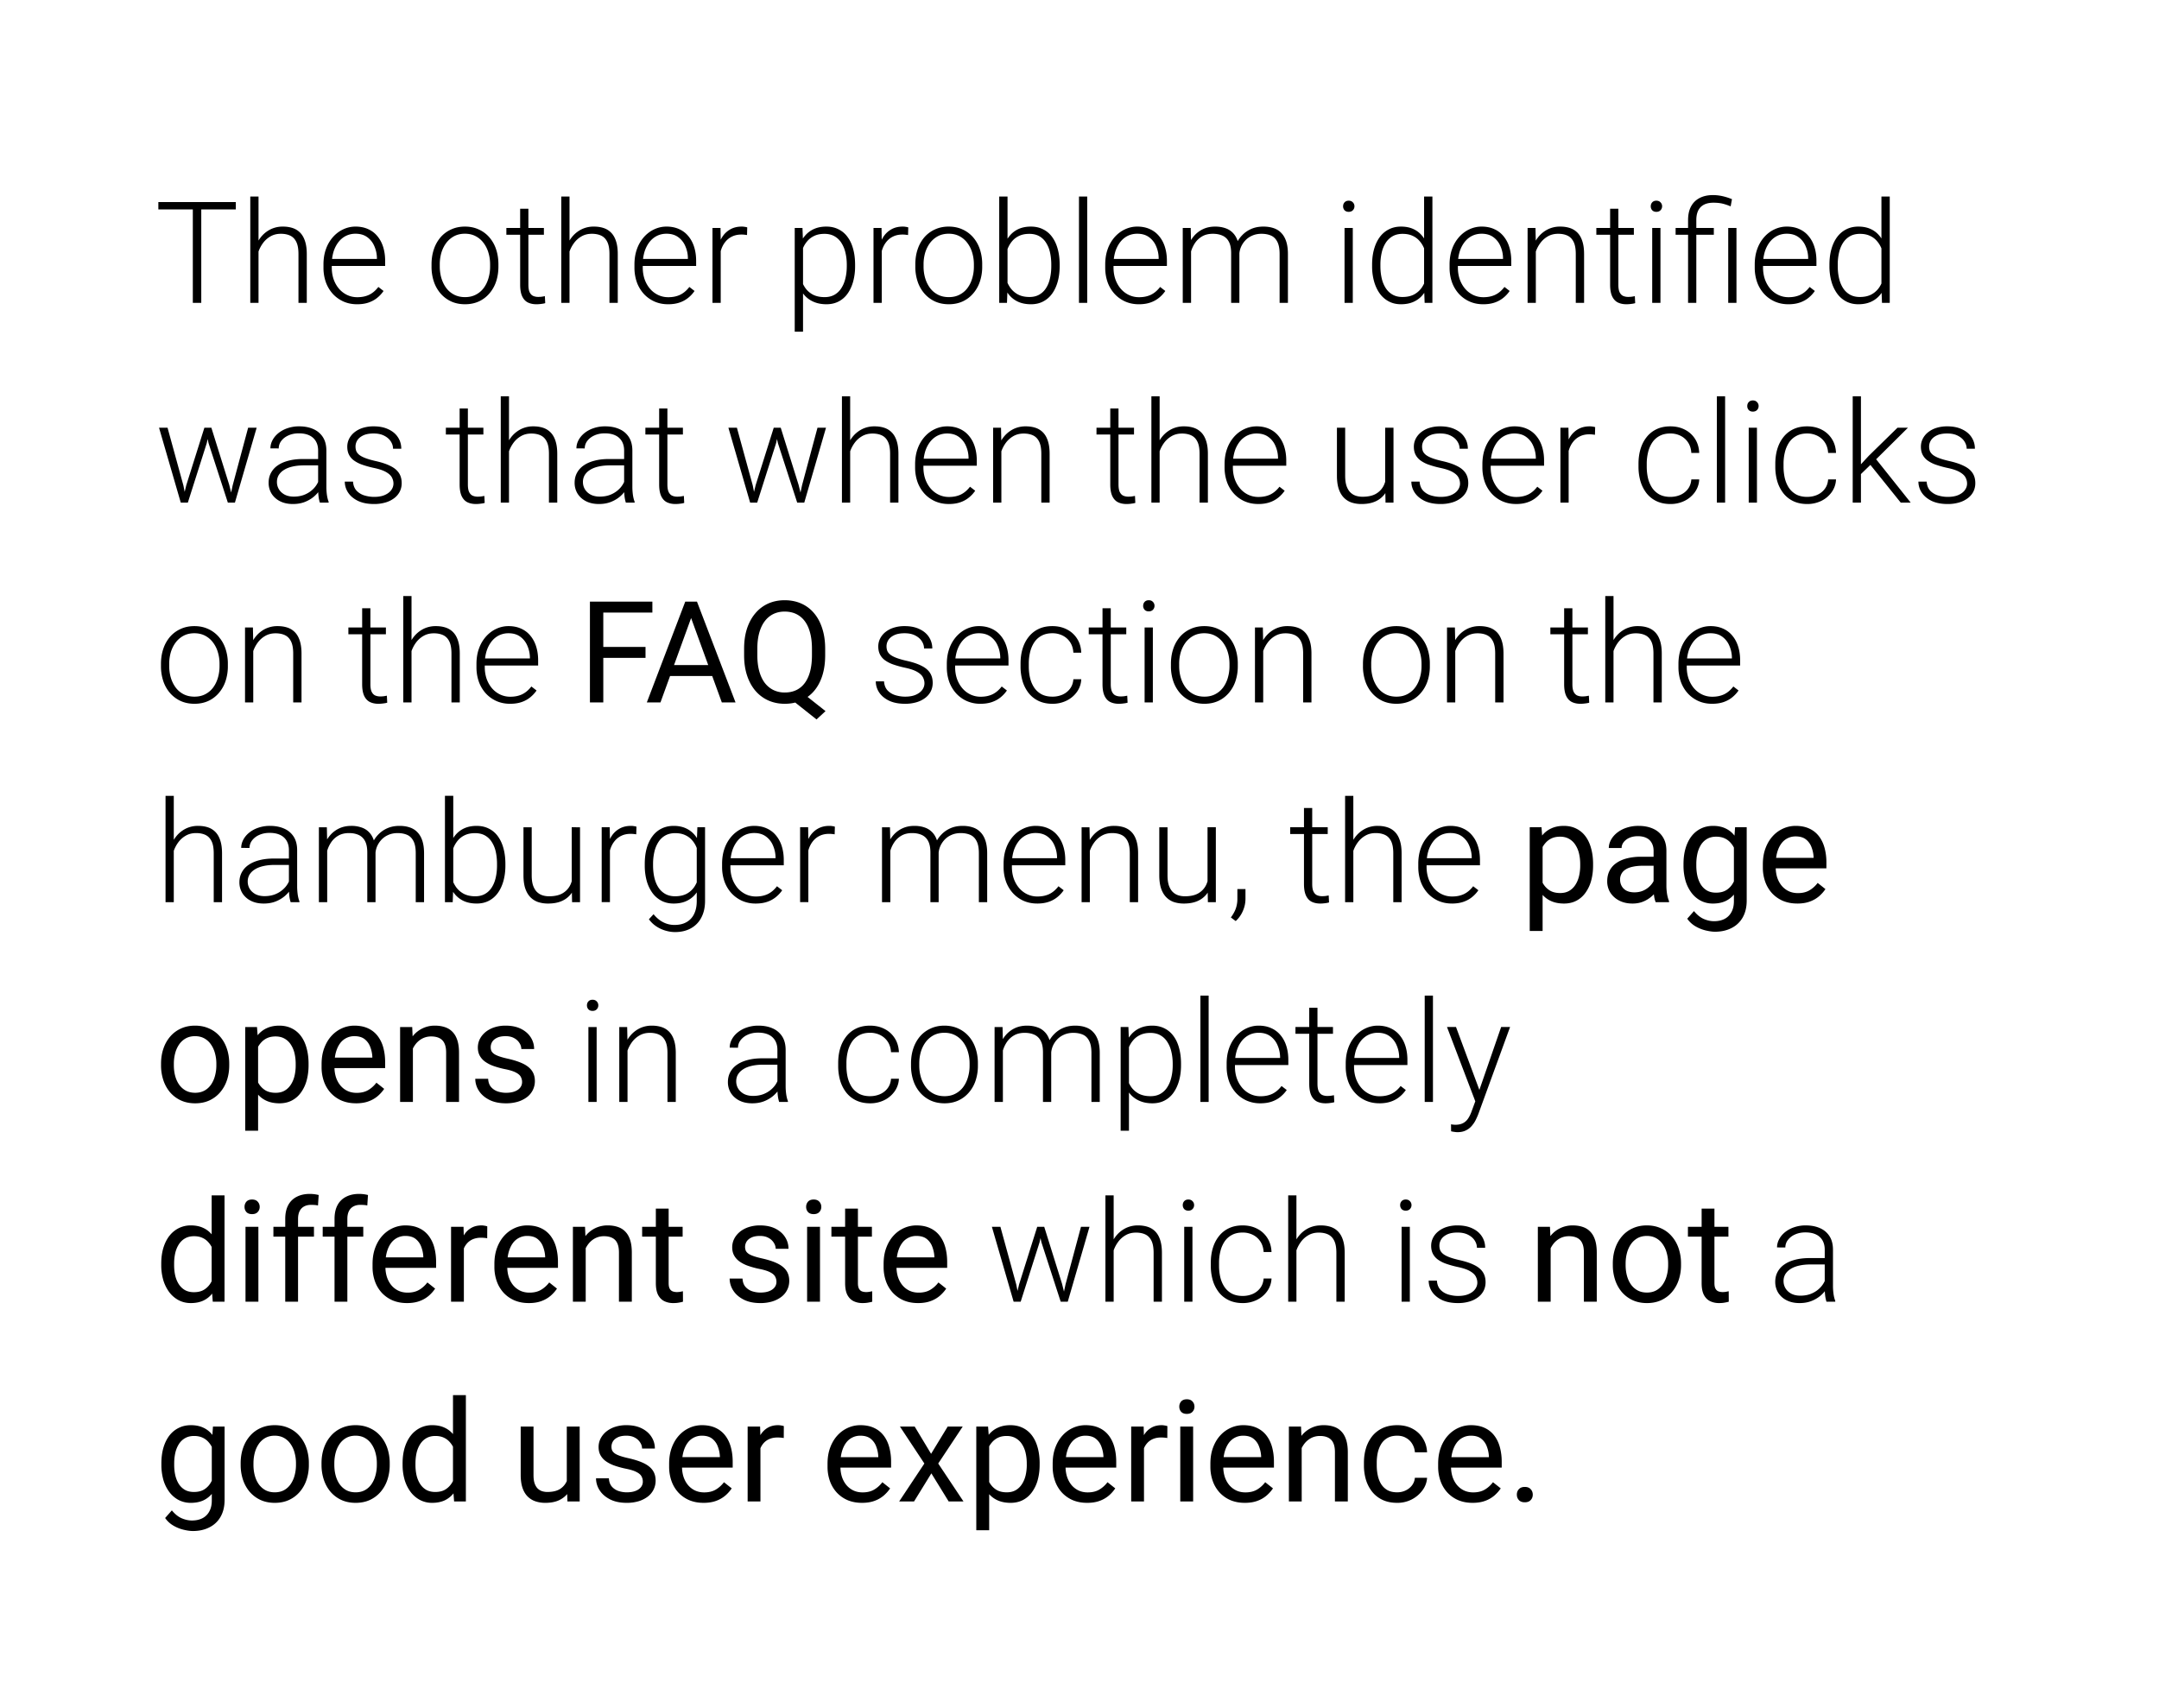 <svg xmlns="http://www.w3.org/2000/svg" width="335" height="265" fill="none"><path fill="#000" d="M31.23 31.36V47h-1.311V31.36h1.31Zm5.36 0v1.138H24.57v-1.139h12.02Zm3.523-.86V47h-1.278V30.5h1.278Zm-.29 9.969-.57-.322a6.334 6.334 0 0 1 .42-1.934 5.377 5.377 0 0 1 .956-1.59 4.445 4.445 0 0 1 1.429-1.074 4.259 4.259 0 0 1 1.826-.387c.58 0 1.1.079 1.557.236.459.158.849.409 1.171.752.323.344.566.785.73 1.322.173.537.259 1.192.259 1.965V47h-1.29v-7.573c0-.802-.11-1.429-.333-1.88-.221-.458-.537-.784-.945-.978-.408-.193-.891-.29-1.45-.29-.616 0-1.157.136-1.622.408a3.755 3.755 0 0 0-1.16 1.043 5.052 5.052 0 0 0-.71 1.364c-.164.48-.253.938-.268 1.375ZM55.4 47.215c-.759 0-1.457-.14-2.094-.42a5.007 5.007 0 0 1-1.655-1.18 5.446 5.446 0 0 1-1.085-1.805 6.791 6.791 0 0 1-.375-2.3v-.461c0-.895.132-1.705.397-2.428a5.625 5.625 0 0 1 1.096-1.858c.465-.516.995-.91 1.59-1.182a4.438 4.438 0 0 1 1.89-.419c.738 0 1.393.133 1.966.398a3.85 3.85 0 0 1 1.44 1.106c.393.473.69 1.035.891 1.687.2.644.3 1.357.3 2.137v.784h-8.797V40.18h7.52v-.15a4.719 4.719 0 0 0-.398-1.827 3.3 3.3 0 0 0-1.096-1.396c-.487-.358-1.095-.537-1.826-.537a3.32 3.32 0 0 0-1.504.343c-.451.23-.841.559-1.17.989a4.762 4.762 0 0 0-.753 1.514 6.795 6.795 0 0 0-.258 1.934v.462c0 .644.094 1.246.28 1.804.193.552.465 1.039.816 1.461.358.423.78.752 1.268.989a3.64 3.64 0 0 0 1.611.354c.688 0 1.296-.125 1.826-.376.53-.258 1.006-.662 1.429-1.214l.806.623a4.912 4.912 0 0 1-.946 1.032c-.372.315-.82.565-1.342.752-.523.186-1.132.279-1.827.279Zm11.559-5.844v-.354c0-.846.122-1.626.365-2.342a5.539 5.539 0 0 1 1.042-1.859 4.75 4.75 0 0 1 1.644-1.214c.637-.293 1.346-.44 2.127-.44.788 0 1.5.147 2.137.44a4.75 4.75 0 0 1 1.644 1.214 5.44 5.44 0 0 1 1.053 1.859c.243.716.365 1.497.365 2.342v.354c0 .845-.122 1.626-.365 2.342a5.455 5.455 0 0 1-1.053 1.847 4.763 4.763 0 0 1-1.633 1.225c-.637.287-1.346.43-2.127.43-.787 0-1.5-.143-2.138-.43a4.872 4.872 0 0 1-1.643-1.224 5.454 5.454 0 0 1-1.053-1.848 7.235 7.235 0 0 1-.365-2.342Zm1.278-.354v.354c0 .637.086 1.243.258 1.816.172.565.423 1.07.752 1.514.33.437.738.78 1.225 1.031.487.251 1.049.376 1.686.376.63 0 1.185-.125 1.665-.376a3.55 3.55 0 0 0 1.225-1.03c.33-.445.576-.95.741-1.515a6.284 6.284 0 0 0 .258-1.816v-.354c0-.63-.086-1.229-.258-1.794a4.618 4.618 0 0 0-.752-1.515 3.61 3.61 0 0 0-1.225-1.053c-.487-.258-1.045-.386-1.675-.386-.63 0-1.19.129-1.676.386-.48.258-.888.609-1.225 1.053-.33.444-.58.949-.752 1.515a6.387 6.387 0 0 0-.247 1.794Zm16.157-5.64v1.053H78.57v-1.053h5.823Zm-3.685-2.986h1.278v11.784c0 .537.072.942.215 1.214.143.272.33.454.559.547.229.094.476.14.741.14.193 0 .38-.01.559-.032.179-.029.34-.057.483-.086l.054 1.085c-.158.05-.362.09-.613.118-.25.036-.5.054-.752.054-.494 0-.93-.09-1.31-.269-.38-.186-.677-.501-.892-.945-.215-.451-.322-1.063-.322-1.837V32.391Zm7.66-1.891V47h-1.28V30.5h1.28Zm-.29 9.969-.57-.322a6.334 6.334 0 0 1 .419-1.934 5.377 5.377 0 0 1 .956-1.59 4.446 4.446 0 0 1 1.428-1.074 4.259 4.259 0 0 1 1.827-.387c.58 0 1.099.079 1.557.236.459.158.849.409 1.171.752.323.344.566.785.73 1.322.173.537.258 1.192.258 1.965V47h-1.289v-7.573c0-.802-.11-1.429-.333-1.88-.222-.458-.537-.784-.945-.978-.408-.193-.892-.29-1.45-.29-.616 0-1.157.136-1.622.408a3.755 3.755 0 0 0-1.16 1.043 5.052 5.052 0 0 0-.71 1.364c-.164.48-.254.938-.268 1.375Zm15.575 6.746c-.759 0-1.457-.14-2.094-.42a5.002 5.002 0 0 1-1.655-1.18 5.446 5.446 0 0 1-1.085-1.805 6.791 6.791 0 0 1-.376-2.3v-.461c0-.895.133-1.705.398-2.428a5.625 5.625 0 0 1 1.096-1.858c.465-.516.995-.91 1.589-1.182a4.44 4.44 0 0 1 1.891-.419c.738 0 1.393.133 1.966.398a3.842 3.842 0 0 1 1.439 1.106c.394.473.691 1.035.892 1.687.2.644.301 1.357.301 2.137v.784h-8.798V40.18h7.519v-.15a4.706 4.706 0 0 0-.397-1.827 3.304 3.304 0 0 0-1.096-1.396c-.487-.358-1.096-.537-1.826-.537-.544 0-1.046.114-1.504.343-.451.23-.841.559-1.171.989a4.761 4.761 0 0 0-.752 1.514 6.795 6.795 0 0 0-.258 1.934v.462c0 .644.094 1.246.28 1.804.193.552.465 1.039.816 1.461.358.423.781.752 1.268.989a3.64 3.64 0 0 0 1.611.354c.688 0 1.296-.125 1.826-.376.53-.258 1.006-.662 1.429-1.214l.806.623a4.902 4.902 0 0 1-.946 1.032 4.27 4.27 0 0 1-1.343.752c-.522.186-1.131.279-1.826.279Zm8.175-9.915V47h-1.278V35.377h1.246l.032 1.923Zm4.114-2.009-.032 1.182a9.67 9.67 0 0 0-.419-.054 4.225 4.225 0 0 0-.44-.021c-.559 0-1.049.103-1.472.311a2.95 2.95 0 0 0-1.053.849c-.286.358-.505.78-.655 1.267-.15.48-.236.996-.258 1.547l-.472.183c0-.76.078-1.465.236-2.117a5.334 5.334 0 0 1 .72-1.708 3.501 3.501 0 0 1 1.235-1.149c.501-.28 1.089-.419 1.762-.419.164 0 .326.014.483.043.165.022.287.05.365.086Zm8.659 2.32V51.47h-1.289V35.377h1.203l.086 2.234Zm8.078 3.47v.226a8.93 8.93 0 0 1-.301 2.384c-.201.724-.491 1.35-.87 1.88a3.882 3.882 0 0 1-1.386 1.214c-.551.287-1.178.43-1.88.43-.694 0-1.314-.108-1.858-.322a4.079 4.079 0 0 1-1.407-.913 4.81 4.81 0 0 1-.935-1.397 7.08 7.08 0 0 1-.483-1.762v-2.975c.107-.702.282-1.34.526-1.912a5.155 5.155 0 0 1 .935-1.483 3.925 3.925 0 0 1 1.375-.956c.529-.222 1.135-.333 1.815-.333.709 0 1.339.14 1.891.42a3.752 3.752 0 0 1 1.407 1.191c.387.516.677 1.14.87 1.87.2.723.301 1.536.301 2.438Zm-1.289.226v-.226c0-.68-.072-1.31-.215-1.89a4.606 4.606 0 0 0-.634-1.515 2.984 2.984 0 0 0-1.074-1.02c-.43-.244-.942-.366-1.536-.366-.616 0-1.143.104-1.579.312-.43.2-.788.469-1.075.805a3.99 3.99 0 0 0-.676 1.085 6.36 6.36 0 0 0-.366 1.16v3.427c.136.544.355 1.05.656 1.515.3.458.701.827 1.203 1.106.508.272 1.128.408 1.858.408.587 0 1.096-.121 1.526-.365a3.02 3.02 0 0 0 1.063-1.02c.286-.437.498-.946.634-1.526.143-.58.215-1.21.215-1.89Zm5.424-4.007V47h-1.278V35.377h1.246l.032 1.923Zm4.115-2.009-.033 1.182a9.629 9.629 0 0 0-.418-.054 4.245 4.245 0 0 0-.441-.021c-.558 0-1.049.103-1.472.311a2.95 2.95 0 0 0-1.052.849c-.287.358-.505.78-.656 1.267a5.92 5.92 0 0 0-.257 1.547l-.473.183c0-.76.079-1.465.236-2.117a5.357 5.357 0 0 1 .72-1.708 3.501 3.501 0 0 1 1.235-1.149c.502-.28 1.089-.419 1.762-.419.165 0 .326.014.483.043.165.022.287.05.366.086Zm1.095 6.08v-.354c0-.846.122-1.626.366-2.342a5.515 5.515 0 0 1 1.042-1.859 4.748 4.748 0 0 1 1.643-1.214c.638-.293 1.347-.44 2.127-.44.788 0 1.5.147 2.138.44a4.748 4.748 0 0 1 1.643 1.214 5.42 5.42 0 0 1 1.053 1.859 7.22 7.22 0 0 1 .365 2.342v.354a7.22 7.22 0 0 1-.365 2.342 5.436 5.436 0 0 1-1.053 1.847 4.761 4.761 0 0 1-1.632 1.225c-.638.287-1.347.43-2.127.43-.788 0-1.501-.143-2.138-.43a4.884 4.884 0 0 1-1.644-1.224 5.45 5.45 0 0 1-1.052-1.848 7.22 7.22 0 0 1-.366-2.342Zm1.279-.354v.354c0 .637.086 1.243.258 1.816a4.91 4.91 0 0 0 .751 1.514c.33.437.738.78 1.225 1.031.487.251 1.049.376 1.687.376.63 0 1.185-.125 1.665-.376.487-.25.895-.594 1.224-1.03.33-.445.577-.95.741-1.515a6.28 6.28 0 0 0 .258-1.816v-.354c0-.63-.086-1.229-.258-1.794a4.614 4.614 0 0 0-.751-1.515 3.616 3.616 0 0 0-1.225-1.053c-.487-.258-1.046-.386-1.676-.386-.63 0-1.189.129-1.676.386a3.75 3.75 0 0 0-1.224 1.053c-.33.444-.58.949-.752 1.515a6.376 6.376 0 0 0-.247 1.794Zm11.74-10.517h1.289v14.244L156.247 47h-1.203V30.5Zm9.378 10.581v.226c0 .866-.1 1.661-.301 2.384-.2.724-.49 1.35-.87 1.88-.38.523-.845.928-1.397 1.214-.544.287-1.17.43-1.879.43-.695 0-1.311-.108-1.848-.322a3.943 3.943 0 0 1-1.375-.935 4.815 4.815 0 0 1-.913-1.429 7.466 7.466 0 0 1-.484-1.815v-2.868c.108-.702.28-1.34.516-1.912a5.125 5.125 0 0 1 .913-1.483c.38-.415.831-.734 1.354-.956.53-.222 1.135-.333 1.815-.333.709 0 1.339.14 1.891.42a3.752 3.752 0 0 1 1.407 1.191c.38.516.67 1.14.87 1.87.201.723.301 1.536.301 2.438Zm-1.3.226v-.226c0-.68-.064-1.31-.193-1.89a4.563 4.563 0 0 0-.613-1.515 2.932 2.932 0 0 0-1.052-1.02c-.43-.244-.946-.366-1.547-.366-.616 0-1.142.104-1.579.312-.43.2-.788.469-1.075.805a4.16 4.16 0 0 0-.666 1.085c-.164.394-.286.78-.365 1.16v3.341c.122.537.333 1.042.634 1.515.301.472.705.856 1.214 1.15.508.286 1.128.429 1.858.429.588 0 1.092-.122 1.515-.365.43-.244.781-.58 1.053-1.01.279-.43.483-.935.612-1.515.136-.58.204-1.21.204-1.89Zm5.575-10.807V47h-1.278V30.5h1.278Zm8.003 16.715c-.759 0-1.457-.14-2.095-.42a5.012 5.012 0 0 1-1.654-1.18 5.458 5.458 0 0 1-1.085-1.805 6.806 6.806 0 0 1-.376-2.3v-.461c0-.895.133-1.705.398-2.428a5.632 5.632 0 0 1 1.095-1.858c.466-.516.996-.91 1.59-1.182a4.44 4.44 0 0 1 1.891-.419c.737 0 1.393.133 1.966.398a3.85 3.85 0 0 1 1.439 1.106c.394.473.691 1.035.892 1.687.2.644.301 1.357.301 2.137v.784h-8.798V40.18h7.519v-.15a4.724 4.724 0 0 0-.397-1.827 3.304 3.304 0 0 0-1.096-1.396c-.487-.358-1.096-.537-1.826-.537-.544 0-1.046.114-1.504.343-.451.23-.842.559-1.171.989a4.766 4.766 0 0 0-.752 1.514 6.788 6.788 0 0 0-.258 1.934v.462c0 .644.093 1.246.28 1.804.193.552.465 1.039.816 1.461.358.423.781.752 1.268.989a3.64 3.64 0 0 0 1.611.354c.687 0 1.296-.125 1.826-.376.53-.258 1.006-.662 1.429-1.214l.805.623a4.87 4.87 0 0 1-.945 1.032 4.27 4.27 0 0 1-1.343.752c-.522.186-1.131.279-1.826.279Zm8.111-9.432V47h-1.29V35.377h1.236l.054 2.406Zm-.237 2.686-.623-.322a7.02 7.02 0 0 1 .387-1.934 5.14 5.14 0 0 1 .924-1.59 4.18 4.18 0 0 1 1.418-1.074c.551-.258 1.178-.387 1.88-.387.565 0 1.077.079 1.536.236.465.15.859.39 1.181.72.33.322.584.745.763 1.268.179.522.269 1.15.269 1.88V47h-1.279v-7.691c0-.774-.121-1.379-.365-1.816a2.035 2.035 0 0 0-.999-.934c-.423-.187-.913-.28-1.472-.28-.659 0-1.217.136-1.675.408a3.35 3.35 0 0 0-1.107 1.043 4.81 4.81 0 0 0-.623 1.364 5.36 5.36 0 0 0-.215 1.375Zm7.724-1.01-.86.021a4.85 4.85 0 0 1 .387-1.622c.229-.515.541-.974.935-1.375.394-.408.863-.73 1.407-.966.551-.237 1.171-.355 1.858-.355.602 0 1.139.083 1.612.247.472.158.87.412 1.192.763.33.344.58.784.752 1.321.172.537.258 1.182.258 1.934V47h-1.289v-7.584c0-.824-.122-1.46-.365-1.912-.237-.458-.566-.777-.989-.956-.422-.18-.916-.269-1.482-.269-.559.007-1.049.111-1.472.312a3.16 3.16 0 0 0-1.063.773 3.6 3.6 0 0 0-.645 1.02 3.3 3.3 0 0 0-.236 1.075Zm17.606-4.082V47h-1.278V35.377h1.278Zm-1.504-3.362c0-.244.076-.448.226-.613.158-.172.372-.258.645-.258.272 0 .486.087.644.258a.83.83 0 0 1 .247.613c0 .236-.082.44-.247.612-.158.165-.372.247-.644.247-.273 0-.487-.082-.645-.247a.902.902 0 0 1-.226-.612Zm12.569 12.73V30.5h1.289V47h-1.203l-.086-2.256Zm-8.068-3.438v-.226c0-.902.104-1.715.312-2.438.208-.73.505-1.354.891-1.87a3.96 3.96 0 0 1 1.418-1.192c.552-.28 1.175-.419 1.87-.419.68 0 1.282.111 1.804.333.523.222.971.54 1.343.956.38.416.684.91.913 1.483.236.573.408 1.21.516 1.912v2.868a7.116 7.116 0 0 1-.473 1.815 4.815 4.815 0 0 1-.913 1.429c-.38.401-.838.713-1.375.935-.53.214-1.142.322-1.837.322-.687 0-1.307-.143-1.858-.43a4.071 4.071 0 0 1-1.408-1.214c-.386-.53-.683-1.156-.891-1.88a8.607 8.607 0 0 1-.312-2.384Zm1.289-.226v.226c0 .68.068 1.31.205 1.89a4.73 4.73 0 0 0 .623 1.515c.279.43.633.766 1.063 1.01.43.243.938.365 1.525.365.738 0 1.358-.14 1.859-.419a3.44 3.44 0 0 0 1.203-1.128c.301-.473.519-.988.655-1.547v-3.34a7.02 7.02 0 0 0-.376-1.16 3.984 3.984 0 0 0-.676-1.086 2.999 2.999 0 0 0-1.075-.805c-.429-.208-.952-.312-1.568-.312-.594 0-1.107.122-1.536.365a3.1 3.1 0 0 0-1.074 1.02 4.73 4.73 0 0 0-.623 1.515 8.219 8.219 0 0 0-.205 1.891Zm15.942 6.134c-.759 0-1.458-.14-2.095-.42a5.002 5.002 0 0 1-1.654-1.18 5.44 5.44 0 0 1-1.085-1.805 6.781 6.781 0 0 1-.376-2.3v-.461c0-.895.132-1.705.397-2.428a5.634 5.634 0 0 1 1.096-1.858c.466-.516.995-.91 1.59-1.182a4.438 4.438 0 0 1 1.891-.419c.737 0 1.392.133 1.965.398a3.853 3.853 0 0 1 1.44 1.106 4.8 4.8 0 0 1 .891 1.687c.201.644.301 1.357.301 2.137v.784h-8.798V40.18h7.52v-.15a4.707 4.707 0 0 0-.398-1.827 3.294 3.294 0 0 0-1.095-1.396c-.487-.358-1.096-.537-1.826-.537-.545 0-1.046.114-1.504.343-.452.23-.842.559-1.171.989a4.745 4.745 0 0 0-.752 1.514 6.788 6.788 0 0 0-.258 1.934v.462c0 .644.093 1.246.279 1.804.194.552.466 1.039.817 1.461.358.423.78.752 1.267.989a3.64 3.64 0 0 0 1.612.354c.687 0 1.296-.125 1.826-.376.53-.258 1.006-.662 1.428-1.214l.806.623a4.923 4.923 0 0 1-.945 1.032 4.3 4.3 0 0 1-1.343.752c-.523.186-1.132.279-1.826.279Zm8.175-9.357V47h-1.279V35.377h1.225l.054 2.481Zm-.29 2.61-.57-.322a6.346 6.346 0 0 1 .419-1.933 5.391 5.391 0 0 1 .956-1.59 4.448 4.448 0 0 1 1.429-1.074 4.256 4.256 0 0 1 1.826-.387c.58 0 1.099.079 1.558.236.458.158.848.409 1.171.752.322.344.565.785.73 1.322.172.537.258 1.192.258 1.965V47h-1.289v-7.573c0-.802-.111-1.429-.333-1.88-.222-.458-.537-.784-.945-.978-.409-.193-.892-.29-1.451-.29-.616 0-1.156.136-1.622.408a3.757 3.757 0 0 0-1.16 1.043 5.06 5.06 0 0 0-.709 1.364c-.165.48-.254.938-.268 1.375Zm15.501-5.091v1.053h-5.823v-1.053h5.823Zm-3.685-2.986h1.278v11.784c0 .537.072.942.215 1.214.143.272.33.454.559.547.229.094.476.14.741.14.193 0 .38-.01.559-.032.179-.029.34-.057.483-.086l.054 1.085c-.158.05-.362.09-.613.118-.25.036-.501.054-.752.054-.494 0-.931-.09-1.31-.269-.38-.186-.677-.501-.892-.945-.215-.451-.322-1.063-.322-1.837V32.391Zm7.81 2.986V47h-1.279V35.377h1.279Zm-1.504-3.362c0-.244.075-.448.225-.613.158-.172.373-.258.645-.258s.487.087.644.258a.83.83 0 0 1 .247.613c0 .236-.082.44-.247.612-.157.165-.372.247-.644.247s-.487-.082-.645-.247a.9.9 0 0 1-.225-.612ZM263.207 47h-1.278V34.152c0-.837.154-1.543.462-2.116a3.094 3.094 0 0 1 1.332-1.31c.58-.301 1.267-.452 2.062-.452.48 0 .967.054 1.461.162a8.78 8.78 0 0 1 1.493.472l-.204 1.117a8.045 8.045 0 0 0-1.192-.408c-.416-.107-.91-.16-1.483-.16-.873 0-1.536.228-1.987.687-.444.458-.666 1.128-.666 2.008V47Zm2.718-11.623v1.053h-5.93v-1.053h5.93Zm3.513 0V47h-1.279V35.377h1.279Zm8.045 11.838c-.759 0-1.457-.14-2.094-.42a5.006 5.006 0 0 1-1.655-1.18 5.458 5.458 0 0 1-1.085-1.805 6.806 6.806 0 0 1-.376-2.3v-.461c0-.895.133-1.705.398-2.428a5.617 5.617 0 0 1 1.096-1.858c.465-.516.995-.91 1.589-1.182a4.44 4.44 0 0 1 1.891-.419c.738 0 1.393.133 1.966.398a3.842 3.842 0 0 1 1.439 1.106c.394.473.691 1.035.892 1.687.2.644.301 1.357.301 2.137v.784h-8.798V40.18h7.519v-.15a4.706 4.706 0 0 0-.397-1.827 3.304 3.304 0 0 0-1.096-1.396c-.487-.358-1.095-.537-1.826-.537-.544 0-1.046.114-1.504.343-.451.23-.841.559-1.171.989a4.766 4.766 0 0 0-.752 1.514 6.788 6.788 0 0 0-.258 1.934v.462c0 .644.094 1.246.28 1.804.193.552.465 1.039.816 1.461.358.423.781.752 1.268.989a3.64 3.64 0 0 0 1.611.354c.688 0 1.296-.125 1.826-.376.53-.258 1.006-.662 1.429-1.214l.806.623a4.902 4.902 0 0 1-.946 1.032c-.372.315-.82.565-1.342.752-.523.186-1.132.279-1.827.279Zm14.449-2.47V30.5h1.289V47h-1.203l-.086-2.256Zm-8.068-3.438v-.226c0-.902.104-1.715.312-2.438.207-.73.505-1.354.891-1.87a3.96 3.96 0 0 1 1.418-1.192c.552-.28 1.175-.419 1.869-.419.681 0 1.282.111 1.805.333.523.222.971.54 1.343.956.38.416.684.91.913 1.483.236.573.408 1.21.516 1.912v2.868a7.116 7.116 0 0 1-.473 1.815 4.835 4.835 0 0 1-.913 1.429c-.38.401-.838.713-1.375.935-.53.214-1.142.322-1.837.322-.687 0-1.307-.143-1.858-.43a4.071 4.071 0 0 1-1.408-1.214 5.938 5.938 0 0 1-.891-1.88 8.607 8.607 0 0 1-.312-2.384Zm1.289-.226v.226c0 .68.068 1.31.204 1.89.136.58.344 1.085.623 1.515.28.43.634.766 1.064 1.01.43.243.938.365 1.525.365.738 0 1.357-.14 1.859-.419a3.44 3.44 0 0 0 1.203-1.128c.301-.473.519-.988.655-1.547v-3.34a7.02 7.02 0 0 0-.376-1.16 3.988 3.988 0 0 0-.677-1.086 2.986 2.986 0 0 0-1.074-.805c-.43-.208-.952-.312-1.568-.312-.595 0-1.107.122-1.536.365-.43.244-.788.584-1.075 1.02-.279.43-.487.935-.623 1.515a8.276 8.276 0 0 0-.204 1.891ZM28.909 75.282l2.804-8.905h.902l-.537 2.395L29.145 78h-.902l.666-2.718Zm-2.911-8.905 2.46 8.959.526 2.664h-.934l-3.373-11.623h1.321Zm10.108 8.927 2.396-8.927h1.321L36.45 78h-.924l.58-2.696Zm-3.308-8.927 2.76 8.83.699 2.793h-.902l-2.998-9.238-.505-2.385h.946Zm16.564 9.539v-5.994c0-.552-.114-1.028-.343-1.429a2.264 2.264 0 0 0-1.01-.924c-.444-.215-.992-.322-1.644-.322-.601 0-1.138.108-1.611.322-.466.208-.834.49-1.106.849-.266.35-.398.741-.398 1.17l-1.29-.01c0-.437.108-.86.323-1.267.215-.409.52-.774.913-1.096a4.497 4.497 0 0 1 1.407-.763 5.455 5.455 0 0 1 1.816-.29c.83 0 1.561.14 2.191.42a3.3 3.3 0 0 1 1.493 1.256c.359.559.538 1.26.538 2.105v5.618c0 .402.028.817.086 1.247.064.43.154.784.268 1.063V78h-1.364a5.24 5.24 0 0 1-.204-.967 10.318 10.318 0 0 1-.065-1.117Zm.301-4.684.022.989H47.16c-.659 0-1.25.06-1.772.182-.516.115-.953.287-1.31.516a2.48 2.48 0 0 0-.828.806c-.186.315-.28.673-.28 1.074 0 .415.105.795.312 1.138.215.344.516.62.903.828.393.2.859.3 1.396.3.716 0 1.346-.132 1.89-.397a4 4 0 0 0 1.365-1.042c.358-.43.598-.899.72-1.407l.558.741a3.73 3.73 0 0 1-.515 1.106 4.826 4.826 0 0 1-.956 1.053c-.394.322-.86.587-1.397.795-.53.2-1.131.3-1.805.3-.759 0-1.421-.142-1.987-.429a3.305 3.305 0 0 1-1.31-1.17 3.177 3.177 0 0 1-.462-1.698c0-.573.121-1.085.365-1.536a3.25 3.25 0 0 1 1.053-1.16c.465-.323 1.024-.566 1.675-.73.66-.173 1.397-.259 2.213-.259h2.675Zm11.387 3.803c0-.315-.079-.626-.236-.934-.158-.308-.462-.591-.914-.849-.444-.258-1.099-.476-1.965-.655a15.084 15.084 0 0 1-1.73-.484 4.996 4.996 0 0 1-1.267-.644 2.543 2.543 0 0 1-.785-.903c-.179-.35-.268-.766-.268-1.246 0-.43.093-.834.28-1.214.192-.386.465-.723.816-1.01a3.956 3.956 0 0 1 1.288-.687 5.527 5.527 0 0 1 1.709-.247c.895 0 1.661.154 2.298.462.645.3 1.135.713 1.472 1.235.344.523.516 1.114.516 1.773h-1.279c0-.401-.118-.78-.354-1.139-.23-.358-.57-.651-1.02-.88-.445-.23-.989-.344-1.633-.344-.666 0-1.207.1-1.623.3-.415.2-.72.455-.913.763a1.826 1.826 0 0 0-.279.956c0 .258.04.494.118.71.086.207.237.4.451.58.222.178.538.346.946.504.408.158.938.312 1.59.462.938.208 1.704.462 2.298.763.602.293 1.046.659 1.332 1.095.287.43.43.953.43 1.569 0 .48-.1.92-.3 1.321a2.953 2.953 0 0 1-.87 1.02 4.12 4.12 0 0 1-1.354.666 6.096 6.096 0 0 1-1.762.237c-.981 0-1.812-.161-2.492-.484-.673-.329-1.185-.759-1.536-1.289a3.116 3.116 0 0 1-.516-1.708h1.278c.043.602.233 1.078.57 1.43a2.81 2.81 0 0 0 1.235.73 5.23 5.23 0 0 0 1.461.214c.659 0 1.21-.096 1.654-.29.444-.193.78-.447 1.01-.762.23-.315.344-.656.344-1.02Zm13.954-8.658v1.053h-5.822v-1.053h5.822Zm-3.685-2.986h1.279v11.784c0 .537.071.942.215 1.214.143.272.329.454.558.547.23.094.476.14.741.14.194 0 .38-.01.559-.032.179-.029.34-.057.483-.086l.054 1.085c-.157.05-.362.09-.612.118-.25.036-.502.054-.752.054-.494 0-.931-.09-1.31-.269-.38-.186-.678-.501-.892-.945-.215-.451-.323-1.064-.323-1.837V63.391Zm7.66-1.891V78H77.7V61.5h1.278Zm-.29 9.969-.57-.322a6.337 6.337 0 0 1 .42-1.934 5.377 5.377 0 0 1 .955-1.59 4.446 4.446 0 0 1 1.429-1.074 4.258 4.258 0 0 1 1.826-.387c.58 0 1.1.079 1.558.236.458.158.848.409 1.17.752.323.344.566.785.731 1.322.172.537.258 1.192.258 1.966V78h-1.29v-7.573c0-.802-.11-1.429-.332-1.88-.222-.459-.537-.784-.946-.978-.408-.193-.891-.29-1.45-.29-.616 0-1.156.136-1.622.409a3.754 3.754 0 0 0-1.16 1.041 5.055 5.055 0 0 0-.709 1.365c-.165.48-.254.938-.268 1.375Zm18.154 4.447v-5.994c0-.552-.115-1.028-.344-1.429a2.263 2.263 0 0 0-1.01-.924c-.444-.215-.992-.322-1.643-.322-.602 0-1.139.108-1.612.322-.465.208-.834.49-1.106.849-.265.35-.397.741-.397 1.17l-1.29-.01c0-.437.108-.86.323-1.267.215-.409.519-.774.913-1.096a4.496 4.496 0 0 1 1.407-.763 5.455 5.455 0 0 1 1.815-.29c.831 0 1.562.14 2.192.42a3.3 3.3 0 0 1 1.493 1.256c.358.559.537 1.26.537 2.105v5.618c0 .402.029.817.086 1.247.065.43.154.784.269 1.063V78H97.11a5.256 5.256 0 0 1-.204-.967 10.342 10.342 0 0 1-.064-1.117Zm.3-4.684.022.989h-2.524c-.66 0-1.25.06-1.773.182-.515.115-.952.287-1.31.516a2.47 2.47 0 0 0-.828.806 2.072 2.072 0 0 0-.279 1.074c0 .415.104.795.312 1.138.215.344.515.62.902.828.394.2.86.3 1.396.3.717 0 1.347-.132 1.891-.397a4.001 4.001 0 0 0 1.364-1.042c.358-.43.598-.899.72-1.407l.559.741a3.729 3.729 0 0 1-.516 1.106 4.827 4.827 0 0 1-.956 1.053c-.394.322-.86.587-1.396.795-.53.2-1.132.3-1.805.3-.76 0-1.422-.142-1.987-.429a3.306 3.306 0 0 1-1.311-1.17 3.178 3.178 0 0 1-.462-1.698c0-.573.122-1.085.365-1.536a3.25 3.25 0 0 1 1.053-1.16c.466-.323 1.024-.566 1.676-.73.659-.173 1.396-.259 2.213-.259h2.675Zm8.82-4.855v1.053h-5.822v-1.053h5.822Zm-3.685-2.986h1.279v11.784c0 .537.071.942.214 1.214.144.272.33.454.559.547.229.094.476.14.741.14.194 0 .38-.01.559-.032.179-.029.34-.057.483-.086l.054 1.085a3.29 3.29 0 0 1-.612.118 5.323 5.323 0 0 1-.752.054c-.494 0-.931-.09-1.311-.269-.379-.186-.677-.501-.891-.945-.215-.451-.323-1.064-.323-1.837V63.391Zm14.975 11.891 2.804-8.905h.902l-.537 2.395L117.489 78h-.902l.666-2.718Zm-2.911-8.905 2.46 8.959.526 2.664h-.934l-3.373-11.623h1.321Zm10.108 8.927 2.396-8.927h1.321L124.794 78h-.924l.58-2.696Zm-3.308-8.927 2.76 8.83.699 2.793h-.903l-2.997-9.238-.505-2.385h.946Zm10.774-4.877V78h-1.278V61.5h1.278Zm-.29 9.969-.569-.322a6.317 6.317 0 0 1 .419-1.934 5.37 5.37 0 0 1 .956-1.59 4.444 4.444 0 0 1 1.428-1.074 4.264 4.264 0 0 1 1.827-.387c.58 0 1.099.079 1.557.236a2.86 2.86 0 0 1 1.171.752c.322.344.566.785.731 1.322.171.537.257 1.192.257 1.966V78h-1.289v-7.573c0-.802-.111-1.429-.333-1.88-.222-.459-.537-.784-.945-.978-.408-.193-.892-.29-1.45-.29-.616 0-1.157.136-1.622.409a3.746 3.746 0 0 0-1.16 1.041 5.032 5.032 0 0 0-.709 1.365c-.165.48-.255.938-.269 1.375Zm15.576 6.746c-.759 0-1.457-.14-2.095-.42a5.012 5.012 0 0 1-1.654-1.18 5.458 5.458 0 0 1-1.085-1.805 6.806 6.806 0 0 1-.376-2.3v-.461c0-.895.133-1.705.398-2.428a5.632 5.632 0 0 1 1.095-1.858c.466-.516.996-.91 1.59-1.182a4.44 4.44 0 0 1 1.891-.419c.737 0 1.393.133 1.966.398a3.85 3.85 0 0 1 1.439 1.106c.394.473.691 1.035.892 1.687.2.644.3 1.357.3 2.137v.784h-8.797V71.18h7.519v-.15a4.724 4.724 0 0 0-.397-1.827 3.304 3.304 0 0 0-1.096-1.396c-.487-.358-1.096-.537-1.826-.537-.544 0-1.046.114-1.504.343-.451.23-.842.559-1.171.989a4.766 4.766 0 0 0-.752 1.514 6.788 6.788 0 0 0-.258 1.934v.462c0 .644.093 1.246.28 1.804.193.552.465 1.039.816 1.461.358.423.781.752 1.268.989a3.64 3.64 0 0 0 1.611.354c.687 0 1.296-.125 1.826-.376.53-.258 1.006-.662 1.429-1.214l.805.623a4.87 4.87 0 0 1-.945 1.032 4.27 4.27 0 0 1-1.343.752c-.522.186-1.131.279-1.826.279Zm8.175-9.357V78h-1.278V66.377h1.224l.054 2.481Zm-.29 2.61-.569-.322a6.317 6.317 0 0 1 .419-1.933 5.37 5.37 0 0 1 .956-1.59 4.444 4.444 0 0 1 1.428-1.074 4.26 4.26 0 0 1 1.826-.387c.581 0 1.1.079 1.558.236a2.86 2.86 0 0 1 1.171.752c.322.344.566.785.73 1.322.172.537.258 1.192.258 1.966V78h-1.289v-7.573c0-.802-.111-1.429-.333-1.88-.222-.459-.537-.784-.945-.978-.408-.193-.892-.29-1.45-.29-.616 0-1.157.136-1.622.409a3.76 3.76 0 0 0-1.161 1.041 5.089 5.089 0 0 0-.709 1.365c-.164.48-.254.938-.268 1.375Zm20.872-5.091v1.053h-5.822v-1.053h5.822Zm-3.685-2.986h1.279v11.784c0 .537.071.942.215 1.214.143.272.329.454.558.547.229.094.476.14.741.14.194 0 .38-.01.559-.032.179-.029.34-.057.483-.086l.054 1.085c-.157.05-.362.09-.612.118a5.323 5.323 0 0 1-.752.054c-.494 0-.931-.09-1.311-.269-.379-.186-.676-.501-.891-.945-.215-.451-.323-1.064-.323-1.837V63.391Zm7.66-1.891V78h-1.279V61.5h1.279Zm-.29 9.969-.57-.322a6.346 6.346 0 0 1 .419-1.934 5.37 5.37 0 0 1 .956-1.59 4.448 4.448 0 0 1 1.429-1.074 4.256 4.256 0 0 1 1.826-.387c.58 0 1.099.079 1.558.236.458.158.848.409 1.171.752.322.344.565.785.73 1.322.172.537.258 1.192.258 1.966V78h-1.289v-7.573c0-.802-.111-1.429-.333-1.88-.222-.459-.537-.784-.945-.978-.409-.193-.892-.29-1.451-.29-.616 0-1.156.136-1.622.409a3.757 3.757 0 0 0-1.16 1.041 5.06 5.06 0 0 0-.709 1.365c-.165.48-.254.938-.268 1.375Zm15.576 6.746c-.759 0-1.458-.14-2.095-.42a5.002 5.002 0 0 1-1.654-1.18 5.44 5.44 0 0 1-1.085-1.805 6.781 6.781 0 0 1-.376-2.3v-.461c0-.895.132-1.705.397-2.428a5.617 5.617 0 0 1 1.096-1.858c.465-.516.995-.91 1.59-1.182a4.436 4.436 0 0 1 1.89-.419c.738 0 1.393.133 1.966.398a3.853 3.853 0 0 1 1.44 1.106 4.8 4.8 0 0 1 .891 1.687c.201.644.301 1.357.301 2.137v.784h-8.798V71.18h7.52v-.15a4.725 4.725 0 0 0-.398-1.827 3.294 3.294 0 0 0-1.095-1.396c-.487-.358-1.096-.537-1.827-.537a3.32 3.32 0 0 0-1.504.343c-.451.23-.841.559-1.17.989a4.745 4.745 0 0 0-.752 1.514 6.788 6.788 0 0 0-.258 1.934v.462c0 .644.093 1.246.279 1.804.193.552.466 1.039.817 1.461.358.423.78.752 1.267.989a3.64 3.64 0 0 0 1.611.354c.688 0 1.297-.125 1.827-.376.53-.258 1.006-.662 1.428-1.214l.806.623a4.923 4.923 0 0 1-.945 1.032 4.3 4.3 0 0 1-1.343.752c-.523.186-1.132.279-1.826.279Zm19.712-2.9v-8.938h1.289V78h-1.236l-.053-2.686Zm.236-2.149.666-.022a7.49 7.49 0 0 1-.258 2.02 4.493 4.493 0 0 1-.805 1.611 3.61 3.61 0 0 1-1.418 1.064c-.581.25-1.279.376-2.095.376a4.903 4.903 0 0 1-1.558-.237 3.061 3.061 0 0 1-1.203-.773c-.337-.35-.598-.806-.784-1.364-.179-.559-.269-1.235-.269-2.03v-7.434h1.279v7.455c0 .623.068 1.142.204 1.558.143.415.336.748.58.999.25.25.537.43.859.537.322.107.67.16 1.042.16.946 0 1.69-.182 2.235-.547a2.982 2.982 0 0 0 1.17-1.44 5.227 5.227 0 0 0 .355-1.933Zm11.376 1.87a2.04 2.04 0 0 0-.236-.935c-.158-.308-.462-.591-.913-.849-.444-.258-1.1-.476-1.966-.655a15.106 15.106 0 0 1-1.73-.484 4.985 4.985 0 0 1-1.267-.644 2.541 2.541 0 0 1-.785-.903c-.179-.35-.268-.766-.268-1.246 0-.43.093-.834.279-1.214.194-.386.466-.723.817-1.01a3.949 3.949 0 0 1 1.289-.687 5.52 5.52 0 0 1 1.708-.247c.895 0 1.661.154 2.299.462.644.3 1.135.713 1.471 1.235.344.523.516 1.114.516 1.773h-1.279c0-.401-.118-.78-.354-1.139-.229-.358-.569-.651-1.021-.88-.444-.23-.988-.344-1.632-.344-.666 0-1.207.1-1.622.3-.416.2-.72.455-.913.763-.187.308-.28.627-.28.956 0 .258.04.494.118.71.086.207.237.4.452.58.222.178.537.346.945.504.408.158.938.312 1.59.462.938.208 1.704.462 2.299.763.601.293 1.045.659 1.332 1.095.286.43.429.953.429 1.569 0 .48-.1.92-.301 1.321-.2.394-.49.734-.87 1.02a4.114 4.114 0 0 1-1.353.666 6.098 6.098 0 0 1-1.762.237c-.981 0-1.812-.161-2.492-.484-.673-.329-1.185-.759-1.536-1.289a3.115 3.115 0 0 1-.516-1.708h1.279c.042.602.232 1.078.569 1.43a2.81 2.81 0 0 0 1.235.73 5.23 5.23 0 0 0 1.461.214c.659 0 1.21-.096 1.654-.29.444-.193.781-.447 1.01-.762.229-.315.344-.656.344-1.02Zm8.68 3.179c-.759 0-1.458-.14-2.095-.42a5.002 5.002 0 0 1-1.654-1.18 5.424 5.424 0 0 1-1.085-1.805 6.781 6.781 0 0 1-.376-2.3v-.461c0-.895.132-1.705.397-2.428a5.617 5.617 0 0 1 1.096-1.858c.465-.516.995-.91 1.59-1.182a4.433 4.433 0 0 1 1.89-.419c.738 0 1.393.133 1.966.398a3.853 3.853 0 0 1 1.44 1.106c.393.473.691 1.035.891 1.687.201.644.301 1.357.301 2.137v.784h-8.798V71.18h7.52v-.15a4.725 4.725 0 0 0-.398-1.827 3.296 3.296 0 0 0-1.096-1.396c-.487-.358-1.095-.537-1.826-.537a3.32 3.32 0 0 0-1.504.343c-.451.23-.841.559-1.171.989a4.764 4.764 0 0 0-.751 1.514 6.788 6.788 0 0 0-.258 1.934v.462c0 .644.093 1.246.279 1.804.193.552.466 1.039.816 1.461.359.423.781.752 1.268.989a3.64 3.64 0 0 0 1.611.354c.688 0 1.297-.125 1.827-.376.529-.258 1.006-.662 1.428-1.214l.806.623a4.923 4.923 0 0 1-.945 1.032 4.3 4.3 0 0 1-1.343.752c-.523.186-1.132.279-1.826.279Zm8.174-9.915V78h-1.278V66.377h1.246l.032 1.923Zm4.115-2.009-.033 1.182a9.629 9.629 0 0 0-.418-.054 4.245 4.245 0 0 0-.441-.022c-.559 0-1.049.104-1.472.312a2.95 2.95 0 0 0-1.052.849c-.287.358-.505.78-.656 1.267a5.92 5.92 0 0 0-.257 1.547l-.473.183c0-.76.079-1.465.236-2.117a5.357 5.357 0 0 1 .72-1.707 3.501 3.501 0 0 1 1.235-1.15c.502-.28 1.089-.419 1.762-.419.165 0 .326.014.483.043.165.022.287.05.366.086Zm11.676 10.817c.545 0 1.053-.1 1.526-.3.48-.208.874-.512 1.181-.914.316-.408.495-.905.538-1.493h1.224a3.62 3.62 0 0 1-.677 1.977 4.253 4.253 0 0 1-1.611 1.353 4.897 4.897 0 0 1-2.181.484c-.809 0-1.525-.147-2.148-.44a4.328 4.328 0 0 1-1.547-1.225 5.645 5.645 0 0 1-.945-1.848 8.093 8.093 0 0 1-.312-2.288v-.451c0-.816.104-1.576.312-2.277.215-.71.53-1.325.945-1.848a4.28 4.28 0 0 1 1.547-1.235c.616-.294 1.328-.44 2.138-.44.83 0 1.575.167 2.234.504a3.983 3.983 0 0 1 1.59 1.429c.401.616.619 1.346.655 2.191h-1.224c-.036-.623-.201-1.16-.495-1.611a2.952 2.952 0 0 0-1.16-1.042 3.484 3.484 0 0 0-1.6-.365c-.659 0-1.221.128-1.687.386a3.11 3.11 0 0 0-1.138 1.042 4.724 4.724 0 0 0-.634 1.504 7.424 7.424 0 0 0-.204 1.762v.451c0 .623.064 1.218.193 1.783a4.72 4.72 0 0 0 .634 1.493c.293.437.673.785 1.138 1.042.473.251 1.042.376 1.708.376Zm8.487-15.608V78h-1.279V61.5h1.279Zm4.941 4.877V78h-1.278V66.377h1.278Zm-1.504-3.362c0-.244.075-.448.226-.613.157-.172.372-.258.644-.258.273 0 .487.087.645.258a.83.83 0 0 1 .247.613c0 .236-.082.44-.247.612-.158.165-.372.247-.645.247-.272 0-.487-.082-.644-.247a.897.897 0 0 1-.226-.612Zm9.303 14.093c.544 0 1.053-.1 1.525-.3.48-.208.874-.512 1.182-.914.315-.408.494-.905.537-1.493h1.225a3.628 3.628 0 0 1-.677 1.977 4.253 4.253 0 0 1-1.611 1.353 4.897 4.897 0 0 1-2.181.484c-.809 0-1.525-.147-2.148-.44a4.319 4.319 0 0 1-1.547-1.225 5.628 5.628 0 0 1-.946-1.848 8.13 8.13 0 0 1-.311-2.288v-.451c0-.816.104-1.576.311-2.277.215-.71.53-1.325.946-1.848.415-.53.931-.942 1.547-1.235.615-.294 1.328-.44 2.137-.44.831 0 1.576.167 2.235.504a3.973 3.973 0 0 1 1.589 1.429c.402.616.62 1.346.656 2.191h-1.225c-.036-.623-.2-1.16-.494-1.611a2.96 2.96 0 0 0-1.16-1.042 3.486 3.486 0 0 0-1.601-.365c-.659 0-1.221.128-1.686.386-.466.25-.845.598-1.139 1.042a4.746 4.746 0 0 0-.634 1.504 7.424 7.424 0 0 0-.204 1.762v.451a8 8 0 0 0 .194 1.783c.136.559.347 1.057.633 1.493.294.437.674.785 1.139 1.042.473.251 1.042.376 1.708.376Zm8.336-15.608V78h-1.278V61.5h1.278Zm7.294 4.877-5.436 5.392-2.309 2.235-.194-1.257 1.859-2.009 4.458-4.361h1.622ZM294.929 78l-4.856-6.037.709-1.107L296.476 78h-1.547Zm10.291-2.965c0-.315-.079-.626-.237-.934-.157-.308-.462-.591-.913-.849-.444-.258-1.099-.476-1.966-.655a15.086 15.086 0 0 1-1.729-.484 5.01 5.01 0 0 1-1.268-.644 2.548 2.548 0 0 1-.784-.903c-.179-.35-.268-.766-.268-1.246 0-.43.093-.834.279-1.214a3.07 3.07 0 0 1 .816-1.01 3.96 3.96 0 0 1 1.289-.687 5.53 5.53 0 0 1 1.708-.247c.896 0 1.662.154 2.299.462.645.3 1.135.713 1.472 1.235.344.523.516 1.114.516 1.773h-1.279c0-.401-.118-.78-.354-1.139-.229-.358-.57-.651-1.021-.88-.444-.23-.988-.344-1.633-.344-.666 0-1.206.1-1.622.3-.415.2-.719.455-.913.763a1.825 1.825 0 0 0-.279.956c0 .258.039.494.118.71.086.207.237.4.451.58.222.178.537.346.946.504.408.158.938.312 1.59.462.938.208 1.704.462 2.298.763.602.293 1.046.659 1.332 1.095.287.43.43.953.43 1.569 0 .48-.1.92-.301 1.321-.2.394-.49.734-.87 1.02a4.114 4.114 0 0 1-1.353.666 6.098 6.098 0 0 1-1.762.237c-.981 0-1.812-.161-2.492-.484-.673-.329-1.185-.759-1.536-1.289a3.115 3.115 0 0 1-.516-1.708h1.278c.043.602.233 1.078.57 1.43a2.81 2.81 0 0 0 1.235.73 5.23 5.23 0 0 0 1.461.214c.659 0 1.21-.096 1.654-.29.444-.193.781-.447 1.01-.762.229-.315.344-.656.344-1.02ZM24.977 103.371v-.354c0-.845.122-1.626.366-2.342a5.536 5.536 0 0 1 1.042-1.859 4.75 4.75 0 0 1 1.643-1.213c.638-.294 1.347-.44 2.127-.44.788 0 1.5.146 2.138.44a4.75 4.75 0 0 1 1.644 1.213 5.44 5.44 0 0 1 1.052 1.859 7.22 7.22 0 0 1 .366 2.342v.354a7.22 7.22 0 0 1-.366 2.342 5.459 5.459 0 0 1-1.052 1.848 4.76 4.76 0 0 1-1.633 1.224c-.638.287-1.347.43-2.127.43-.788 0-1.5-.143-2.138-.43a4.871 4.871 0 0 1-1.644-1.224 5.46 5.46 0 0 1-1.052-1.848 7.233 7.233 0 0 1-.366-2.342Zm1.279-.354v.354c0 .637.086 1.243.258 1.816a4.92 4.92 0 0 0 .752 1.514c.33.437.737.781 1.224 1.031.487.251 1.05.376 1.687.376.63 0 1.185-.125 1.665-.376.487-.25.895-.594 1.224-1.031.33-.444.577-.949.742-1.514a6.29 6.29 0 0 0 .257-1.816v-.354a6.13 6.13 0 0 0-.257-1.794 4.618 4.618 0 0 0-.752-1.515 3.611 3.611 0 0 0-1.225-1.053c-.487-.258-1.046-.386-1.676-.386-.63 0-1.189.128-1.675.386a3.75 3.75 0 0 0-1.225 1.053c-.33.444-.58.949-.752 1.515a6.38 6.38 0 0 0-.247 1.794Zm13.04-3.159V109H38.02V97.377h1.224l.054 2.481Zm-.29 2.611-.569-.323a6.333 6.333 0 0 1 .42-1.933 5.378 5.378 0 0 1 .956-1.59 4.445 4.445 0 0 1 1.428-1.074 4.259 4.259 0 0 1 1.826-.387c.58 0 1.1.079 1.558.236a2.85 2.85 0 0 1 1.17.752c.323.344.567.785.731 1.322.172.537.258 1.192.258 1.966V109h-1.289v-7.573c0-.802-.11-1.429-.333-1.88-.222-.459-.537-.784-.945-.978-.408-.193-.892-.29-1.45-.29-.616 0-1.157.136-1.623.409a3.755 3.755 0 0 0-1.16 1.041 5.053 5.053 0 0 0-.709 1.365c-.164.48-.254.938-.268 1.375Zm20.873-5.092v1.053h-5.822v-1.053h5.822Zm-3.685-2.986h1.279v11.784c0 .537.071.942.215 1.214.143.272.329.454.558.548.23.093.476.139.741.139.194 0 .38-.011.559-.032.179-.029.34-.057.483-.086l.054 1.085c-.157.05-.362.089-.612.118-.25.036-.502.054-.752.054-.494 0-.931-.09-1.31-.269-.38-.186-.678-.501-.892-.945-.215-.451-.323-1.063-.323-1.837V94.391Zm7.66-1.891V109h-1.279V92.5h1.278Zm-.29 9.969-.57-.323a6.333 6.333 0 0 1 .42-1.933 5.376 5.376 0 0 1 .955-1.59 4.446 4.446 0 0 1 1.429-1.074 4.258 4.258 0 0 1 1.826-.387c.58 0 1.1.079 1.558.236.458.158.848.409 1.17.752.323.344.566.785.731 1.322.172.537.258 1.192.258 1.966V109h-1.29v-7.573c0-.802-.11-1.429-.332-1.88-.222-.459-.537-.784-.946-.978-.408-.193-.891-.29-1.45-.29-.616 0-1.156.136-1.622.409a3.754 3.754 0 0 0-1.16 1.041 5.056 5.056 0 0 0-.709 1.365c-.165.48-.254.938-.269 1.375Zm15.576 6.746c-.76 0-1.458-.14-2.095-.419a4.996 4.996 0 0 1-1.654-1.182 5.443 5.443 0 0 1-1.085-1.804 6.793 6.793 0 0 1-.376-2.299v-.462c0-.895.132-1.705.397-2.428a5.625 5.625 0 0 1 1.096-1.858c.465-.516.995-.91 1.59-1.182a4.438 4.438 0 0 1 1.89-.419c.738 0 1.393.133 1.966.398a3.849 3.849 0 0 1 1.44 1.106c.394.473.69 1.035.891 1.687.2.644.301 1.357.301 2.137v.784h-8.798v-1.095h7.52v-.151a4.723 4.723 0 0 0-.398-1.826 3.3 3.3 0 0 0-1.096-1.396c-.486-.358-1.095-.537-1.826-.537a3.32 3.32 0 0 0-1.504.343c-.45.23-.841.559-1.17.989a4.76 4.76 0 0 0-.752 1.514 6.794 6.794 0 0 0-.258 1.934v.462c0 .644.093 1.246.279 1.804.193.552.465 1.039.816 1.461.359.423.781.752 1.268.989a3.646 3.646 0 0 0 1.611.354c.688 0 1.297-.125 1.826-.376.53-.258 1.007-.662 1.43-1.214l.805.623c-.25.373-.566.716-.945 1.032a4.3 4.3 0 0 1-1.343.752c-.523.186-1.132.279-1.826.279Zm14.47-15.856V109h-2.074V93.36h2.073Zm6.552 7.037v1.697h-7.004v-1.697h7.004Zm1.064-7.037v1.698h-8.068v-1.698h8.068Zm6.434 1.386L102.482 109h-2.116l5.962-15.64h1.364l-.032 1.385ZM112 109l-5.188-14.255-.033-1.386h1.365L114.127 109H112Zm-.269-5.79v1.697h-8.787v-1.697h8.787Zm12.386 3.996 3.975 3.148-1.397 1.289-3.91-3.105 1.332-1.332Zm3.921-6.52v.988c0 1.174-.147 2.227-.44 3.158-.294.931-.716 1.722-1.268 2.374a5.496 5.496 0 0 1-1.987 1.493c-.767.344-1.626.516-2.578.516-.924 0-1.773-.172-2.546-.516a5.71 5.71 0 0 1-1.998-1.493c-.559-.652-.992-1.443-1.3-2.374-.308-.931-.462-1.984-.462-3.158v-.988c0-1.175.15-2.224.451-3.148.308-.93.741-1.722 1.3-2.374a5.572 5.572 0 0 1 1.987-1.504c.774-.344 1.622-.516 2.546-.516.953 0 1.816.172 2.589.516a5.444 5.444 0 0 1 1.987 1.504c.552.652.974 1.443 1.268 2.374.301.924.451 1.973.451 3.148Zm-2.052.988v-1.01c0-.93-.096-1.755-.29-2.47-.186-.717-.462-1.318-.827-1.805a3.588 3.588 0 0 0-1.332-1.107c-.523-.25-1.121-.376-1.794-.376-.637 0-1.217.126-1.74.376-.516.25-.96.62-1.332 1.107-.372.487-.659 1.088-.859 1.804-.201.716-.301 1.54-.301 2.471v1.01c0 .938.1 1.769.301 2.492.2.716.487 1.321.859 1.815.379.487.831.856 1.353 1.107a3.97 3.97 0 0 0 1.741.376c.673 0 1.271-.125 1.794-.376.522-.251.963-.62 1.321-1.107.365-.494.641-1.099.827-1.815.186-.723.279-1.554.279-2.492Zm17.456 4.361c0-.315-.078-.626-.236-.934-.157-.308-.462-.591-.913-.849-.444-.258-1.099-.476-1.966-.655a15.245 15.245 0 0 1-1.729-.484 5.009 5.009 0 0 1-1.268-.644 2.541 2.541 0 0 1-.784-.903c-.179-.351-.269-.766-.269-1.246 0-.43.093-.834.28-1.214a3.07 3.07 0 0 1 .816-1.01 3.96 3.96 0 0 1 1.289-.687 5.53 5.53 0 0 1 1.708-.247c.895 0 1.662.154 2.299.462.644.3 1.135.713 1.472 1.235a3.16 3.16 0 0 1 .515 1.773h-1.278c0-.401-.118-.78-.355-1.139-.229-.358-.569-.651-1.02-.88-.444-.23-.988-.344-1.633-.344-.666 0-1.207.1-1.622.3-.415.2-.72.455-.913.763a1.825 1.825 0 0 0-.279.956c0 .258.039.494.118.709.086.208.236.401.451.58.222.179.537.347.945.505.409.158.938.312 1.59.462.938.208 1.705.462 2.299.763.602.293 1.046.658 1.332 1.095.286.43.43.953.43 1.569 0 .48-.101.92-.301 1.321a2.953 2.953 0 0 1-.87 1.02 4.13 4.13 0 0 1-1.354.667 6.112 6.112 0 0 1-1.761.236c-.982 0-1.812-.161-2.493-.484-.673-.329-1.185-.759-1.536-1.289a3.112 3.112 0 0 1-.515-1.708h1.278c.043.602.233 1.078.569 1.429.337.344.749.587 1.236.731.494.143.981.214 1.461.214.658 0 1.21-.096 1.654-.29.444-.193.78-.447 1.01-.762.229-.315.343-.656.343-1.021Zm8.68 3.18a5.17 5.17 0 0 1-2.095-.419 5 5 0 0 1-1.654-1.182 5.455 5.455 0 0 1-1.085-1.804 6.786 6.786 0 0 1-.376-2.299v-.462c0-.895.133-1.705.398-2.428a5.632 5.632 0 0 1 1.095-1.858c.466-.516.996-.91 1.59-1.182a4.44 4.44 0 0 1 1.891-.419c.737 0 1.393.133 1.966.398a3.858 3.858 0 0 1 1.439 1.106c.394.473.691 1.035.892 1.687.2.644.3 1.357.3 2.137v.784h-8.797v-1.095h7.519v-.151a4.727 4.727 0 0 0-.397-1.826 3.304 3.304 0 0 0-1.096-1.396c-.487-.358-1.096-.537-1.826-.537-.545 0-1.046.114-1.504.343-.451.23-.842.559-1.171.989a4.766 4.766 0 0 0-.752 1.514 6.79 6.79 0 0 0-.258 1.934v.462c0 .644.093 1.246.279 1.804.194.552.466 1.039.817 1.461.358.423.78.752 1.267.989a3.65 3.65 0 0 0 1.612.354c.687 0 1.296-.125 1.826-.376.53-.258 1.006-.662 1.429-1.214l.805.623a4.88 4.88 0 0 1-.945 1.032c-.372.315-.82.565-1.343.752-.523.186-1.131.279-1.826.279Zm11.183-1.107c.544 0 1.052-.1 1.525-.3.48-.208.874-.512 1.182-.913.315-.409.494-.906.537-1.494h1.224a3.62 3.62 0 0 1-.676 1.977 4.258 4.258 0 0 1-1.612 1.353 4.883 4.883 0 0 1-2.18.484c-.81 0-1.526-.147-2.149-.441a4.317 4.317 0 0 1-1.547-1.224 5.647 5.647 0 0 1-.945-1.848 8.096 8.096 0 0 1-.311-2.288v-.451c0-.817.103-1.576.311-2.277.215-.71.53-1.325.945-1.848a4.28 4.28 0 0 1 1.547-1.235c.616-.294 1.329-.44 2.138-.44.831 0 1.575.167 2.234.504a3.983 3.983 0 0 1 1.59 1.429c.401.616.62 1.346.655 2.191h-1.224c-.036-.623-.201-1.16-.494-1.611a2.966 2.966 0 0 0-1.16-1.042 3.489 3.489 0 0 0-1.601-.365c-.659 0-1.221.128-1.687.386a3.11 3.11 0 0 0-1.138 1.042 4.72 4.72 0 0 0-.634 1.504 7.428 7.428 0 0 0-.204 1.762v.451c0 .623.064 1.218.193 1.783.136.559.348 1.057.634 1.493.294.437.673.785 1.139 1.042.472.251 1.042.376 1.708.376Zm11.451-10.731v1.053h-5.822v-1.053h5.822Zm-3.685-2.986h1.279v11.784c0 .537.071.942.214 1.214.144.272.33.454.559.548.229.093.476.139.741.139.194 0 .38-.011.559-.032.179-.029.34-.057.483-.086l.054 1.085c-.158.05-.362.089-.612.118a5.294 5.294 0 0 1-.752.054c-.494 0-.931-.09-1.311-.269-.379-.186-.677-.501-.891-.945-.215-.451-.323-1.063-.323-1.837V94.391Zm7.81 2.986V109h-1.278V97.377h1.278Zm-1.504-3.362c0-.244.075-.448.226-.613.157-.171.372-.258.644-.258s.487.087.645.258a.835.835 0 0 1 .247.613c0 .236-.083.44-.247.612-.158.165-.373.247-.645.247s-.487-.082-.644-.247a.897.897 0 0 1-.226-.612Zm4.308 9.356v-.354c0-.845.121-1.626.365-2.342a5.53 5.53 0 0 1 1.042-1.859 4.748 4.748 0 0 1 1.643-1.213c.638-.294 1.347-.44 2.127-.44.788 0 1.501.146 2.138.44a4.761 4.761 0 0 1 1.644 1.213 5.434 5.434 0 0 1 1.052 1.859 7.22 7.22 0 0 1 .366 2.342v.354a7.22 7.22 0 0 1-.366 2.342 5.455 5.455 0 0 1-1.052 1.848 4.774 4.774 0 0 1-1.633 1.224c-.638.287-1.347.43-2.127.43-.788 0-1.501-.143-2.138-.43a4.87 4.87 0 0 1-1.643-1.224 5.44 5.44 0 0 1-1.053-1.848 7.22 7.22 0 0 1-.365-2.342Zm1.278-.354v.354c0 .637.086 1.243.258 1.816.172.565.422 1.07.752 1.514.329.437.737.781 1.224 1.031.487.251 1.049.376 1.687.376.63 0 1.185-.125 1.665-.376.487-.25.895-.594 1.224-1.031.33-.444.577-.949.742-1.514a6.287 6.287 0 0 0 .257-1.816v-.354c0-.631-.085-1.229-.257-1.794a4.635 4.635 0 0 0-.752-1.515 3.616 3.616 0 0 0-1.225-1.053c-.487-.258-1.045-.386-1.676-.386-.63 0-1.188.128-1.675.386-.48.258-.888.609-1.225 1.053-.33.444-.58.949-.752 1.515a6.369 6.369 0 0 0-.247 1.794Zm13.041-3.159V109h-1.278V97.377h1.224l.054 2.481Zm-.29 2.611-.569-.323a6.34 6.34 0 0 1 .418-1.933 5.372 5.372 0 0 1 .957-1.59 4.444 4.444 0 0 1 1.428-1.074 4.26 4.26 0 0 1 1.826-.387c.58 0 1.1.079 1.558.236a2.86 2.86 0 0 1 1.171.752c.322.344.566.785.73 1.322.172.537.258 1.192.258 1.966V109h-1.289v-7.573c0-.802-.111-1.429-.333-1.88-.222-.459-.537-.784-.945-.978-.408-.193-.892-.29-1.45-.29-.616 0-1.157.136-1.622.409a3.76 3.76 0 0 0-1.161 1.041 5.061 5.061 0 0 0-.709 1.365c-.164.48-.254.938-.268 1.375Zm15.769.902v-.354c0-.845.122-1.626.366-2.342a5.514 5.514 0 0 1 1.042-1.859 4.748 4.748 0 0 1 1.643-1.213c.638-.294 1.347-.44 2.127-.44.788 0 1.5.146 2.138.44a4.748 4.748 0 0 1 1.643 1.213 5.42 5.42 0 0 1 1.053 1.859 7.22 7.22 0 0 1 .365 2.342v.354a7.22 7.22 0 0 1-.365 2.342 5.44 5.44 0 0 1-1.053 1.848 4.76 4.76 0 0 1-1.632 1.224c-.638.287-1.347.43-2.127.43-.788 0-1.501-.143-2.138-.43a4.883 4.883 0 0 1-1.644-1.224 5.455 5.455 0 0 1-1.052-1.848 7.22 7.22 0 0 1-.366-2.342Zm1.279-.354v.354c0 .637.086 1.243.258 1.816a4.91 4.91 0 0 0 .751 1.514c.33.437.738.781 1.225 1.031.487.251 1.049.376 1.687.376.63 0 1.185-.125 1.665-.376.487-.25.895-.594 1.224-1.031.33-.444.577-.949.741-1.514a6.287 6.287 0 0 0 .258-1.816v-.354c0-.631-.086-1.229-.258-1.794a4.614 4.614 0 0 0-.751-1.515 3.616 3.616 0 0 0-1.225-1.053c-.487-.258-1.046-.386-1.676-.386-.63 0-1.189.128-1.676.386a3.75 3.75 0 0 0-1.224 1.053c-.33.444-.58.949-.752 1.515a6.369 6.369 0 0 0-.247 1.794Zm13.041-3.159V109h-1.279V97.377h1.225l.054 2.481Zm-.29 2.611-.57-.323a6.342 6.342 0 0 1 .419-1.933 5.39 5.39 0 0 1 .956-1.59 4.458 4.458 0 0 1 1.429-1.074 4.26 4.26 0 0 1 1.826-.387c.58 0 1.1.079 1.558.236.458.158.848.409 1.171.752.322.344.566.785.73 1.322.172.537.258 1.192.258 1.966V109h-1.289v-7.573c0-.802-.111-1.429-.333-1.88-.222-.459-.537-.784-.945-.978-.409-.193-.892-.29-1.451-.29-.615 0-1.156.136-1.622.409a3.757 3.757 0 0 0-1.16 1.041 5.061 5.061 0 0 0-.709 1.365c-.164.48-.254.938-.268 1.375Zm20.872-5.092v1.053h-5.823v-1.053h5.823Zm-3.685-2.986h1.279v11.784c0 .537.071.942.214 1.214.144.272.33.454.559.548.229.093.476.139.741.139.194 0 .38-.011.559-.032.179-.029.34-.057.483-.086l.054 1.085c-.158.05-.362.089-.612.118a5.294 5.294 0 0 1-.752.054c-.495 0-.931-.09-1.311-.269-.379-.186-.677-.501-.892-.945-.214-.451-.322-1.063-.322-1.837V94.391Zm7.659-1.891V109h-1.278V92.5h1.278Zm-.29 9.969-.569-.323a6.342 6.342 0 0 1 .419-1.933 5.37 5.37 0 0 1 .956-1.59 4.437 4.437 0 0 1 1.429-1.074 4.256 4.256 0 0 1 1.826-.387c.58 0 1.099.079 1.558.236.458.158.848.409 1.17.752.323.344.566.785.731 1.322.172.537.258 1.192.258 1.966V109h-1.289v-7.573c0-.802-.111-1.429-.333-1.88-.222-.459-.537-.784-.946-.978-.408-.193-.891-.29-1.45-.29-.616 0-1.156.136-1.622.409a3.757 3.757 0 0 0-1.16 1.041 5.061 5.061 0 0 0-.709 1.365c-.165.48-.254.938-.269 1.375Zm15.577 6.746c-.76 0-1.458-.14-2.095-.419a5.004 5.004 0 0 1-1.655-1.182 5.436 5.436 0 0 1-1.084-1.804 6.786 6.786 0 0 1-.376-2.299v-.462c0-.895.132-1.705.397-2.428a5.617 5.617 0 0 1 1.096-1.858c.465-.516.995-.91 1.59-1.182a4.433 4.433 0 0 1 1.89-.419c.738 0 1.393.133 1.966.398a3.842 3.842 0 0 1 1.439 1.106c.394.473.692 1.035.892 1.687.201.644.301 1.357.301 2.137v.784h-8.798v-1.095h7.52v-.151a4.727 4.727 0 0 0-.398-1.826 3.297 3.297 0 0 0-1.096-1.396c-.487-.358-1.095-.537-1.826-.537a3.32 3.32 0 0 0-1.504.343c-.451.23-.841.559-1.171.989a4.766 4.766 0 0 0-.752 1.514 6.827 6.827 0 0 0-.257 1.934v.462c0 .644.093 1.246.279 1.804.193.552.465 1.039.816 1.461.358.423.781.752 1.268.989a3.645 3.645 0 0 0 1.611.354c.688 0 1.296-.125 1.826-.376.53-.258 1.007-.662 1.429-1.214l.806.623a4.912 4.912 0 0 1-.946 1.032c-.372.315-.82.565-1.342.752-.523.186-1.132.279-1.826.279ZM26.965 123.5V140h-1.279v-16.5h1.279Zm-.29 9.969-.57-.323a6.33 6.33 0 0 1 .42-1.933 5.365 5.365 0 0 1 .956-1.59 4.452 4.452 0 0 1 1.428-1.074 4.256 4.256 0 0 1 1.826-.387c.58 0 1.1.079 1.558.236a2.86 2.86 0 0 1 1.17.752c.323.344.567.785.731 1.322.172.537.258 1.192.258 1.966V140h-1.289v-7.573c0-.802-.11-1.429-.333-1.88-.222-.458-.537-.784-.945-.978-.408-.193-.892-.29-1.45-.29-.616 0-1.157.136-1.622.409a3.749 3.749 0 0 0-1.16 1.041 5.066 5.066 0 0 0-.71 1.365 4.71 4.71 0 0 0-.268 1.375Zm18.154 4.447v-5.994c0-.552-.114-1.028-.344-1.429a2.265 2.265 0 0 0-1.01-.924c-.443-.215-.991-.322-1.643-.322-.602 0-1.139.107-1.611.322a2.78 2.78 0 0 0-1.107.849 1.896 1.896 0 0 0-.397 1.171l-1.29-.011c0-.437.108-.859.323-1.267.215-.409.52-.774.913-1.096a4.498 4.498 0 0 1 1.407-.763 5.463 5.463 0 0 1 1.816-.29c.83 0 1.56.14 2.191.419a3.296 3.296 0 0 1 1.493 1.257c.358.558.537 1.26.537 2.105v5.619c0 .401.03.816.086 1.246.065.429.154.784.269 1.063V140h-1.364a5.24 5.24 0 0 1-.204-.967 10.314 10.314 0 0 1-.065-1.117Zm.3-4.684.022.989h-2.524c-.659 0-1.25.061-1.773.182-.515.115-.952.287-1.31.516a2.48 2.48 0 0 0-.827.806 2.07 2.07 0 0 0-.28 1.074c0 .415.104.795.312 1.139.215.343.516.619.902.827.394.2.86.3 1.397.3.716 0 1.346-.132 1.89-.397a3.997 3.997 0 0 0 1.365-1.042c.358-.43.598-.899.72-1.407l.558.741a3.72 3.72 0 0 1-.516 1.106 4.805 4.805 0 0 1-.956 1.053 5.092 5.092 0 0 1-1.396.795c-.53.201-1.132.301-1.805.301-.759 0-1.421-.143-1.987-.43a3.303 3.303 0 0 1-1.31-1.171 3.175 3.175 0 0 1-.463-1.697c0-.573.122-1.085.366-1.536a3.252 3.252 0 0 1 1.052-1.16c.466-.323 1.024-.566 1.676-.731.659-.172 1.397-.258 2.213-.258h2.675Zm5.64-2.449V140h-1.288v-11.623h1.235l.053 2.406Zm-.236 2.686-.623-.323a7.014 7.014 0 0 1 .387-1.933 5.14 5.14 0 0 1 .924-1.59 4.19 4.19 0 0 1 1.418-1.074c.551-.258 1.178-.387 1.88-.387a4.72 4.72 0 0 1 1.536.236c.465.151.86.391 1.181.72.33.322.584.745.763 1.268.18.523.269 1.149.269 1.88V140h-1.279v-7.691c0-.774-.121-1.379-.365-1.816a2.035 2.035 0 0 0-.999-.934c-.422-.187-.913-.28-1.472-.28-.658 0-1.217.136-1.675.409-.452.264-.82.612-1.107 1.041-.28.423-.487.878-.623 1.365a5.36 5.36 0 0 0-.215 1.375Zm7.724-1.01-.86.021a4.851 4.851 0 0 1 .387-1.622c.23-.515.54-.974.935-1.375a4.32 4.32 0 0 1 1.407-.966c.551-.237 1.17-.355 1.858-.355.602 0 1.139.082 1.612.247.472.158.87.412 1.192.763.33.344.58.784.752 1.321.172.537.258 1.182.258 1.934V140h-1.29v-7.584c0-.824-.121-1.461-.364-1.912-.237-.458-.566-.777-.989-.956-.422-.179-.916-.269-1.482-.269-.559.007-1.05.111-1.472.312a3.159 3.159 0 0 0-1.063.773c-.28.315-.494.656-.645 1.021a3.301 3.301 0 0 0-.236 1.074Zm10.785-8.959h1.29v14.244L70.244 140h-1.203v-16.5Zm9.378 10.581v.226c0 .866-.1 1.661-.3 2.384-.201.724-.491 1.35-.871 1.88-.38.523-.845.928-1.396 1.214-.545.287-1.171.43-1.88.43-.695 0-1.31-.108-1.848-.322a3.94 3.94 0 0 1-1.375-.935 4.817 4.817 0 0 1-.913-1.429 7.406 7.406 0 0 1-.484-1.815v-2.868c.108-.702.28-1.339.516-1.912.237-.573.54-1.067.913-1.483.38-.415.831-.734 1.354-.956.53-.222 1.135-.333 1.815-.333.71 0 1.34.14 1.89.419.56.272 1.029.67 1.408 1.192.38.516.67 1.139.87 1.87.2.723.3 1.536.3 2.438Zm-1.3.226v-.226c0-.68-.064-1.31-.193-1.891a4.565 4.565 0 0 0-.613-1.514 2.935 2.935 0 0 0-1.052-1.021c-.43-.243-.946-.365-1.547-.365-.616 0-1.142.104-1.58.312a3.13 3.13 0 0 0-1.074.805c-.279.33-.5.691-.666 1.085a6.37 6.37 0 0 0-.365 1.16v3.341c.122.537.333 1.042.634 1.515.3.472.706.856 1.214 1.149.508.287 1.128.43 1.858.43.588 0 1.093-.122 1.515-.365.43-.244.78-.58 1.053-1.01.279-.43.483-.935.612-1.515.136-.58.204-1.21.204-1.89Zm11.59 3.007v-8.937H90V140h-1.235l-.054-2.686Zm.237-2.148.666-.021a7.53 7.53 0 0 1-.257 2.019 4.484 4.484 0 0 1-.806 1.611 3.601 3.601 0 0 1-1.418 1.064c-.58.251-1.279.376-2.095.376a4.917 4.917 0 0 1-1.558-.236 3.059 3.059 0 0 1-1.203-.774c-.336-.351-.598-.806-.784-1.364-.179-.559-.268-1.236-.268-2.03v-7.434h1.278v7.455c0 .623.068 1.142.204 1.558.143.415.337.748.58.999.25.25.537.429.86.537.322.107.67.161 1.041.161.946 0 1.69-.183 2.235-.548a2.982 2.982 0 0 0 1.17-1.439 5.243 5.243 0 0 0 .355-1.934Zm5.694-4.866v9.7h-1.279v-11.623h1.246l.033 1.923Zm4.114-2.009-.032 1.182a8.481 8.481 0 0 0-.42-.054 4.304 4.304 0 0 0-.44-.022c-.558 0-1.049.104-1.471.312a2.95 2.95 0 0 0-1.053.849c-.287.358-.505.78-.655 1.267a5.93 5.93 0 0 0-.258 1.547l-.473.183a9 9 0 0 1 .236-2.117 5.346 5.346 0 0 1 .72-1.708 3.51 3.51 0 0 1 1.235-1.149c.502-.279 1.09-.419 1.762-.419.165 0 .326.014.484.043.164.022.286.05.365.086Zm9.453.086h1.192v11.419c0 1.01-.193 1.876-.58 2.6a3.954 3.954 0 0 1-1.622 1.665c-.694.386-1.514.58-2.46.58-.48 0-.974-.076-1.482-.226a5.072 5.072 0 0 1-1.429-.666 4.378 4.378 0 0 1-1.139-1.096l.72-.784c.473.573.978.992 1.515 1.257a3.796 3.796 0 0 0 1.74.408c.738 0 1.361-.147 1.869-.44a2.83 2.83 0 0 0 1.171-1.268c.272-.551.408-1.214.408-1.987v-8.905l.097-2.557Zm-8.164 5.93v-.226c0-.902.1-1.715.301-2.438.207-.731.505-1.354.891-1.87a3.87 3.87 0 0 1 1.408-1.192c.558-.279 1.188-.419 1.89-.419.673 0 1.271.111 1.794.333.523.222.974.541 1.354.956.379.416.684.91.913 1.483.236.573.408 1.21.515 1.912v2.868a7.106 7.106 0 0 1-.472 1.815 4.825 4.825 0 0 1-.913 1.429c-.38.401-.838.713-1.375.935-.53.214-1.143.322-1.837.322-.695 0-1.318-.143-1.869-.43a4.064 4.064 0 0 1-1.408-1.214 5.931 5.931 0 0 1-.891-1.88 8.885 8.885 0 0 1-.301-2.384Zm1.289-.226v.226c0 .68.068 1.31.204 1.89.136.58.344 1.085.623 1.515.279.43.634.766 1.064 1.01.429.243.934.365 1.514.365.738 0 1.357-.14 1.859-.419a3.339 3.339 0 0 0 1.192-1.128c.294-.473.509-.988.645-1.547v-3.341a6.374 6.374 0 0 0-.366-1.16 3.772 3.772 0 0 0-.666-1.085 2.986 2.986 0 0 0-1.074-.805c-.43-.208-.952-.312-1.568-.312-.587 0-1.1.122-1.536.365-.43.244-.785.584-1.064 1.021a4.738 4.738 0 0 0-.623 1.514 8.287 8.287 0 0 0-.204 1.891Zm15.92 6.134a5.17 5.17 0 0 1-2.095-.419 5 5 0 0 1-1.654-1.182 5.439 5.439 0 0 1-1.085-1.804 6.786 6.786 0 0 1-.376-2.299v-.462c0-.895.132-1.705.397-2.428a5.629 5.629 0 0 1 1.096-1.858c.466-.516.996-.91 1.59-1.182a4.445 4.445 0 0 1 1.891-.419c.737 0 1.393.133 1.965.398a3.842 3.842 0 0 1 1.44 1.106 4.8 4.8 0 0 1 .891 1.687c.201.644.301 1.357.301 2.137v.784h-8.798v-1.095h7.52v-.151a4.71 4.71 0 0 0-.398-1.826 3.292 3.292 0 0 0-1.095-1.396c-.487-.358-1.096-.537-1.826-.537-.545 0-1.046.114-1.504.343a3.414 3.414 0 0 0-1.171.989 4.76 4.76 0 0 0-.752 1.514 6.79 6.79 0 0 0-.258 1.934v.462c0 .644.093 1.246.279 1.804.194.552.466 1.039.817 1.461.358.423.78.752 1.267.989a3.646 3.646 0 0 0 1.612.354c.687 0 1.296-.125 1.826-.376.53-.258 1.006-.662 1.429-1.214l.805.623c-.25.373-.566.716-.945 1.032a4.3 4.3 0 0 1-1.343.752c-.523.186-1.131.279-1.826.279Zm8.175-9.915v9.7h-1.279v-11.623h1.247l.032 1.923Zm4.114-2.009-.032 1.182a8.45 8.45 0 0 0-.419-.054 4.307 4.307 0 0 0-.441-.022c-.558 0-1.049.104-1.471.312a2.943 2.943 0 0 0-1.053.849c-.286.358-.505.78-.655 1.267-.151.48-.237.996-.258 1.547l-.473.183c0-.759.079-1.465.237-2.117a5.34 5.34 0 0 1 .719-1.708c.33-.494.742-.877 1.236-1.149.501-.279 1.088-.419 1.761-.419.165 0 .326.014.484.043.164.022.286.05.365.086Zm8.604 2.492V140h-1.289v-11.623h1.236l.053 2.406Zm-.236 2.686-.623-.323a7.014 7.014 0 0 1 .387-1.933 5.14 5.14 0 0 1 .924-1.59 4.187 4.187 0 0 1 1.418-1.074c.551-.258 1.178-.387 1.88-.387.565 0 1.077.079 1.536.236.465.151.859.391 1.181.72.33.322.584.745.763 1.268.179.523.269 1.149.269 1.88V140h-1.279v-7.691c0-.774-.122-1.379-.365-1.816a2.033 2.033 0 0 0-.999-.934c-.423-.187-.913-.28-1.472-.28-.659 0-1.217.136-1.676.409a3.35 3.35 0 0 0-1.106 1.041 4.82 4.82 0 0 0-.623 1.365 5.36 5.36 0 0 0-.215 1.375Zm7.724-1.01-.86.021a4.856 4.856 0 0 1 .387-1.622c.229-.515.541-.974.935-1.375.394-.408.863-.73 1.407-.966.551-.237 1.171-.355 1.858-.355.602 0 1.139.082 1.612.247.472.158.87.412 1.192.763.329.344.58.784.752 1.321.172.537.258 1.182.258 1.934V140h-1.289v-7.584c0-.824-.122-1.461-.365-1.912-.237-.458-.566-.777-.989-.956-.422-.179-.916-.269-1.482-.269-.559.007-1.049.111-1.472.312a3.158 3.158 0 0 0-1.063.773c-.28.315-.494.656-.645 1.021a3.298 3.298 0 0 0-.236 1.074Zm15.297 7.756c-.759 0-1.458-.14-2.095-.419a4.99 4.99 0 0 1-1.654-1.182 5.422 5.422 0 0 1-1.085-1.804 6.786 6.786 0 0 1-.376-2.299v-.462c0-.895.132-1.705.397-2.428a5.612 5.612 0 0 1 1.096-1.858c.465-.516.995-.91 1.59-1.182a4.438 4.438 0 0 1 1.89-.419c.738 0 1.393.133 1.966.398a3.842 3.842 0 0 1 1.44 1.106c.393.473.691 1.035.891 1.687.201.644.301 1.357.301 2.137v.784h-8.798v-1.095h7.52v-.151a4.727 4.727 0 0 0-.398-1.826 3.3 3.3 0 0 0-1.095-1.396c-.487-.358-1.096-.537-1.827-.537a3.32 3.32 0 0 0-1.504.343 3.41 3.41 0 0 0-1.17.989 4.739 4.739 0 0 0-.752 1.514 6.79 6.79 0 0 0-.258 1.934v.462c0 .644.093 1.246.279 1.804.193.552.466 1.039.816 1.461.359.423.781.752 1.268.989a3.645 3.645 0 0 0 1.611.354c.688 0 1.297-.125 1.827-.376.529-.258 1.006-.662 1.428-1.214l.806.623a4.933 4.933 0 0 1-.945 1.032 4.3 4.3 0 0 1-1.343.752c-.523.186-1.132.279-1.826.279Zm8.174-9.357V140h-1.278v-11.623h1.225l.053 2.481Zm-.29 2.611-.569-.323a6.342 6.342 0 0 1 .419-1.933 5.36 5.36 0 0 1 .956-1.59 4.454 4.454 0 0 1 1.429-1.074 4.254 4.254 0 0 1 1.826-.387c.58 0 1.099.079 1.558.236.458.158.848.409 1.17.752.323.344.566.785.731 1.322.172.537.258 1.192.258 1.966V140h-1.289v-7.573c0-.802-.111-1.429-.333-1.88-.222-.458-.537-.784-.946-.978-.408-.193-.891-.29-1.45-.29-.616 0-1.156.136-1.622.409a3.75 3.75 0 0 0-1.16 1.041 5.072 5.072 0 0 0-.709 1.365c-.165.48-.254.938-.269 1.375Zm18.552 3.845v-8.937h1.289V140h-1.235l-.054-2.686Zm.237-2.148.666-.021c0 .73-.086 1.403-.258 2.019a4.49 4.49 0 0 1-.806 1.611 3.6 3.6 0 0 1-1.418 1.064c-.58.251-1.278.376-2.095.376a4.913 4.913 0 0 1-1.557-.236 3.05 3.05 0 0 1-1.203-.774c-.337-.351-.598-.806-.785-1.364-.179-.559-.268-1.236-.268-2.03v-7.434h1.278v7.455c0 .623.068 1.142.204 1.558.144.415.337.748.58.999.251.25.537.429.86.537.322.107.669.161 1.042.161.945 0 1.69-.183 2.234-.548a2.978 2.978 0 0 0 1.171-1.439 5.25 5.25 0 0 0 .355-1.934Zm5.65 2.804v1.504c0 .658-.136 1.292-.408 1.901a4.56 4.56 0 0 1-1.107 1.558l-.752-.559c.222-.301.409-.602.559-.902.15-.294.261-.602.333-.924a4.37 4.37 0 0 0 .118-1.042v-1.536h1.257Zm12.762-9.593v1.053h-5.823v-1.053h5.823Zm-3.685-2.986h1.278v11.784c0 .537.072.942.215 1.214.143.272.33.454.559.548.229.093.476.139.741.139.193 0 .38-.011.559-.032.179-.029.34-.057.483-.086l.054 1.085a3.37 3.37 0 0 1-.613.118c-.25.036-.501.054-.752.054-.494 0-.931-.09-1.31-.269-.38-.186-.677-.501-.892-.945-.215-.451-.322-1.063-.322-1.837v-11.773Zm7.659-1.891V140h-1.278v-16.5h1.278Zm-.29 9.969-.569-.323a6.312 6.312 0 0 1 .419-1.933 5.36 5.36 0 0 1 .956-1.59 4.443 4.443 0 0 1 1.429-1.074 4.254 4.254 0 0 1 1.826-.387c.58 0 1.099.079 1.557.236.459.158.849.409 1.171.752.323.344.566.785.731 1.322.172.537.258 1.192.258 1.966V140h-1.29v-7.573c0-.802-.111-1.429-.333-1.88-.222-.458-.537-.784-.945-.978-.408-.193-.891-.29-1.45-.29-.616 0-1.157.136-1.622.409a3.75 3.75 0 0 0-1.16 1.041 5.043 5.043 0 0 0-.709 1.365c-.165.48-.254.938-.269 1.375Zm15.576 6.746c-.759 0-1.457-.14-2.094-.419a4.994 4.994 0 0 1-1.655-1.182 5.455 5.455 0 0 1-1.085-1.804 6.81 6.81 0 0 1-.376-2.299v-.462c0-.895.133-1.705.398-2.428a5.612 5.612 0 0 1 1.096-1.858c.465-.516.995-.91 1.589-1.182a4.445 4.445 0 0 1 1.891-.419c.738 0 1.393.133 1.966.398a3.83 3.83 0 0 1 1.439 1.106c.394.473.691 1.035.892 1.687.2.644.301 1.357.301 2.137v.784h-8.798v-1.095h7.519v-.151a4.708 4.708 0 0 0-.397-1.826 3.302 3.302 0 0 0-1.096-1.396c-.487-.358-1.095-.537-1.826-.537-.544 0-1.046.114-1.504.343a3.423 3.423 0 0 0-1.171.989 4.76 4.76 0 0 0-.752 1.514 6.79 6.79 0 0 0-.258 1.934v.462c0 .644.094 1.246.28 1.804.193.552.465 1.039.816 1.461.358.423.781.752 1.268.989a3.645 3.645 0 0 0 1.611.354c.688 0 1.296-.125 1.826-.376.53-.258 1.006-.662 1.429-1.214l.806.623a4.912 4.912 0 0 1-.946 1.032c-.372.315-.82.565-1.342.752-.523.186-1.132.279-1.827.279Zm14.083-9.604v13.858h-1.998v-16.092h1.827l.171 2.234Zm7.831 3.481v.225c0 .845-.1 1.63-.3 2.353a5.79 5.79 0 0 1-.881 1.869c-.38.53-.849.942-1.407 1.235-.559.294-1.2.441-1.923.441-.738 0-1.39-.122-1.955-.365a3.859 3.859 0 0 1-1.44-1.064 5.415 5.415 0 0 1-.945-1.676 9.694 9.694 0 0 1-.473-2.202v-1.203c.086-.859.247-1.629.484-2.309.236-.681.547-1.261.934-1.741.394-.487.87-.856 1.429-1.106.558-.258 1.203-.387 1.933-.387.731 0 1.379.143 1.945.43.566.279 1.042.68 1.429 1.203.386.523.676 1.149.87 1.88.2.723.3 1.529.3 2.417Zm-1.998.225v-.225c0-.58-.06-1.125-.182-1.633a4.13 4.13 0 0 0-.57-1.354 2.709 2.709 0 0 0-.966-.923c-.394-.23-.863-.344-1.408-.344-.501 0-.938.086-1.31.258a2.835 2.835 0 0 0-.935.698 3.679 3.679 0 0 0-.633.988 5.66 5.66 0 0 0-.355 1.139v2.782c.143.501.344.974.602 1.418.257.437.601.791 1.031 1.064.43.265.97.397 1.622.397.537 0 .999-.111 1.386-.333.394-.229.716-.541.966-.935.258-.393.448-.845.57-1.353a7.128 7.128 0 0 0 .182-1.644Zm11.387 3.696v-5.984c0-.458-.093-.855-.279-1.192a1.823 1.823 0 0 0-.817-.795c-.365-.186-.816-.279-1.353-.279-.501 0-.942.086-1.321.258a2.29 2.29 0 0 0-.881.676c-.208.28-.312.58-.312.903h-1.987c0-.416.107-.828.322-1.236.215-.408.523-.777.924-1.106a4.599 4.599 0 0 1 1.461-.795 5.745 5.745 0 0 1 1.912-.301c.845 0 1.59.143 2.234.43.652.286 1.161.72 1.526 1.3.372.573.558 1.292.558 2.159v5.414c0 .387.033.798.097 1.235.072.437.176.813.312 1.128V140h-2.074a3.716 3.716 0 0 1-.236-.913 7.41 7.41 0 0 1-.086-1.074Zm.344-5.06.021 1.397h-2.008c-.566 0-1.071.046-1.515.139-.444.086-.817.219-1.117.398-.301.179-.53.404-.688.676a1.801 1.801 0 0 0-.236.935c0 .365.082.698.247.999a1.8 1.8 0 0 0 .741.72c.337.172.749.258 1.236.258.608 0 1.145-.129 1.611-.387a3.362 3.362 0 0 0 1.106-.945c.28-.373.43-.734.451-1.085l.849.956c-.05.3-.186.633-.408.999a4.752 4.752 0 0 1-.892 1.052 4.8 4.8 0 0 1-1.31.828c-.502.214-1.067.322-1.698.322-.787 0-1.478-.154-2.073-.462a3.555 3.555 0 0 1-1.375-1.235 3.274 3.274 0 0 1-.483-1.751c0-.623.122-1.171.365-1.644a3.17 3.17 0 0 1 1.053-1.192c.458-.323 1.01-.566 1.654-.731a8.714 8.714 0 0 1 2.159-.247h2.31Zm12.3-4.576h1.804v11.376c0 1.024-.207 1.898-.623 2.621a4.061 4.061 0 0 1-1.74 1.644c-.738.379-1.59.569-2.557.569-.401 0-.873-.065-1.418-.193a5.708 5.708 0 0 1-1.589-.634 3.968 3.968 0 0 1-1.3-1.193l1.042-1.181c.487.587.995.995 1.525 1.224.537.23 1.067.344 1.59.344.63 0 1.175-.118 1.633-.354a2.478 2.478 0 0 0 1.063-1.053c.258-.458.387-1.024.387-1.697v-8.916l.183-2.557Zm-8.003 5.94v-.225c0-.888.104-1.694.311-2.417.215-.731.519-1.357.913-1.88a4.094 4.094 0 0 1 1.451-1.203c.565-.287 1.203-.43 1.912-.43.73 0 1.367.129 1.912.387.551.25 1.017.619 1.396 1.106.387.48.691 1.06.913 1.741.222.68.376 1.45.462 2.309v.988a10.133 10.133 0 0 1-.462 2.299c-.222.681-.526 1.261-.913 1.74a3.82 3.82 0 0 1-1.396 1.107c-.552.251-1.196.376-1.934.376a4.032 4.032 0 0 1-1.89-.441 4.295 4.295 0 0 1-1.44-1.235 5.857 5.857 0 0 1-.924-1.869 8.523 8.523 0 0 1-.311-2.353Zm1.987-.225v.225c0 .58.057 1.125.172 1.633.122.509.304.956.548 1.343.25.387.569.691.956.913.387.215.848.322 1.386.322.658 0 1.203-.139 1.632-.419.43-.279.77-.648 1.021-1.106.258-.458.458-.956.601-1.493v-2.589a5.217 5.217 0 0 0-.365-1.139 3.488 3.488 0 0 0-.623-.988 2.685 2.685 0 0 0-.934-.698c-.373-.172-.81-.258-1.311-.258-.544 0-1.013.114-1.407.344-.387.222-.706.53-.956.923a4.428 4.428 0 0 0-.548 1.354 7.39 7.39 0 0 0-.172 1.633Zm15.662 6.123c-.809 0-1.543-.136-2.202-.408a5.01 5.01 0 0 1-1.687-1.171 5.231 5.231 0 0 1-1.074-1.783 6.56 6.56 0 0 1-.376-2.256v-.451c0-.946.14-1.787.419-2.525.28-.745.659-1.375 1.139-1.891a4.884 4.884 0 0 1 1.633-1.17 4.687 4.687 0 0 1 1.89-.398c.831 0 1.547.143 2.149.43a3.916 3.916 0 0 1 1.493 1.203c.387.508.673 1.11.859 1.805a8.57 8.57 0 0 1 .28 2.255v.892h-8.68v-1.622h6.692v-.15a4.941 4.941 0 0 0-.322-1.504 2.7 2.7 0 0 0-.859-1.203c-.394-.316-.931-.473-1.612-.473-.451 0-.866.097-1.246.29a2.648 2.648 0 0 0-.977.838c-.272.372-.484.827-.634 1.364-.15.537-.226 1.157-.226 1.859v.451c0 .551.076 1.07.226 1.557.157.48.383.903.677 1.268.3.365.662.652 1.085.859.429.208.916.312 1.461.312.701 0 1.296-.143 1.783-.43.487-.286.913-.67 1.278-1.149l1.203.956c-.25.379-.569.741-.956 1.085a4.582 4.582 0 0 1-1.429.838c-.558.214-1.221.322-1.987.322Zm-253.88 25.102v-.247c0-.838.121-1.615.364-2.331a5.543 5.543 0 0 1 1.053-1.88 4.703 4.703 0 0 1 1.665-1.246c.652-.301 1.382-.451 2.192-.451.816 0 1.55.15 2.202.451a4.678 4.678 0 0 1 1.676 1.246c.465.53.82 1.157 1.063 1.88.244.716.365 1.493.365 2.331v.247c0 .838-.121 1.615-.365 2.331a5.569 5.569 0 0 1-1.063 1.88 4.861 4.861 0 0 1-1.665 1.246c-.645.294-1.375.441-2.192.441-.816 0-1.55-.147-2.202-.441a4.972 4.972 0 0 1-1.676-1.246 5.67 5.67 0 0 1-1.052-1.88 7.196 7.196 0 0 1-.366-2.331Zm1.987-.247v.247c0 .58.068 1.128.204 1.644.136.508.34.96.612 1.353.28.394.627.706 1.042.935.415.222.899.333 1.45.333.544 0 1.02-.111 1.429-.333a3 3 0 0 0 1.031-.935 4.32 4.32 0 0 0 .612-1.353 6.119 6.119 0 0 0 .215-1.644v-.247a5.93 5.93 0 0 0-.215-1.622 4.181 4.181 0 0 0-.623-1.364 2.958 2.958 0 0 0-1.03-.945c-.41-.229-.889-.344-1.44-.344-.545 0-1.024.115-1.44.344a3.089 3.089 0 0 0-1.031.945 4.321 4.321 0 0 0-.612 1.364 6.253 6.253 0 0 0-.204 1.622Zm13.073-3.459v13.858H38.05v-16.092h1.826l.172 2.234Zm7.83 3.481v.225c0 .845-.1 1.63-.3 2.353a5.783 5.783 0 0 1-.88 1.869 4 4 0 0 1-1.408 1.235c-.559.294-1.2.441-1.923.441-.738 0-1.39-.122-1.955-.365a3.858 3.858 0 0 1-1.44-1.064 5.425 5.425 0 0 1-.945-1.676 9.684 9.684 0 0 1-.472-2.202v-1.203c.086-.859.247-1.629.483-2.309.236-.681.548-1.261.935-1.741a3.83 3.83 0 0 1 1.428-1.106c.559-.258 1.203-.387 1.934-.387.73 0 1.379.143 1.944.43.566.279 1.042.68 1.429 1.203s.677 1.149.87 1.88c.2.723.3 1.529.3 2.417Zm-1.997.225v-.225c0-.58-.061-1.125-.183-1.633a4.127 4.127 0 0 0-.57-1.354 2.717 2.717 0 0 0-.966-.923c-.394-.23-.863-.344-1.407-.344-.501 0-.938.086-1.31.258a2.83 2.83 0 0 0-.935.698 3.703 3.703 0 0 0-.634.988 5.666 5.666 0 0 0-.355 1.139v2.782c.144.501.344.974.602 1.418.258.437.602.791 1.031 1.064.43.265.97.397 1.622.397.538 0 1-.111 1.386-.333.394-.229.716-.541.967-.935.258-.393.447-.845.57-1.353a7.139 7.139 0 0 0 .182-1.644Zm9.356 5.898c-.809 0-1.543-.136-2.202-.408a5.007 5.007 0 0 1-1.686-1.171 5.218 5.218 0 0 1-1.075-1.783 6.543 6.543 0 0 1-.376-2.256v-.451c0-.946.14-1.787.42-2.525.279-.745.658-1.375 1.138-1.891a4.884 4.884 0 0 1 1.633-1.17 4.69 4.69 0 0 1 1.89-.398c.831 0 1.547.143 2.149.43a3.909 3.909 0 0 1 1.493 1.203 5.14 5.14 0 0 1 .86 1.805c.186.687.279 1.439.279 2.255v.892h-8.68v-1.622h6.692v-.15a4.953 4.953 0 0 0-.322-1.504 2.703 2.703 0 0 0-.86-1.203c-.393-.316-.93-.473-1.61-.473a2.71 2.71 0 0 0-2.224 1.128c-.272.372-.484.827-.634 1.364-.15.537-.225 1.157-.225 1.859v.451c0 .551.075 1.07.225 1.557.158.48.383.903.677 1.268.3.365.662.652 1.085.859.43.208.916.312 1.46.312.703 0 1.297-.143 1.784-.43.487-.286.913-.67 1.278-1.149l1.203.956c-.25.379-.569.741-.956 1.085a4.58 4.58 0 0 1-1.428.838c-.559.214-1.221.322-1.988.322Zm8.83-9.357V171h-1.987v-11.623h1.88l.107 2.481Zm-.472 2.89-.827-.032a6.99 6.99 0 0 1 .354-2.202c.23-.681.552-1.271.967-1.773a4.309 4.309 0 0 1 3.405-1.579c.573 0 1.089.079 1.547.236.458.151.849.394 1.17.731.33.336.581.773.753 1.31.172.53.258 1.179.258 1.945V171h-1.998v-7.638c0-.608-.09-1.095-.269-1.461a1.649 1.649 0 0 0-.784-.805c-.344-.172-.766-.258-1.268-.258a2.95 2.95 0 0 0-1.353.311 3.246 3.246 0 0 0-1.042.86 4.316 4.316 0 0 0-.677 1.257 4.589 4.589 0 0 0-.236 1.482Zm17.413 3.169c0-.286-.065-.551-.194-.795-.121-.251-.376-.476-.762-.677-.38-.207-.953-.386-1.719-.537a13.641 13.641 0 0 1-1.751-.483 5.305 5.305 0 0 1-1.321-.677 2.83 2.83 0 0 1-.827-.935c-.194-.358-.29-.777-.29-1.256 0-.459.1-.892.3-1.3.208-.408.498-.77.87-1.085a4.24 4.24 0 0 1 1.365-.741 5.515 5.515 0 0 1 1.772-.269c.931 0 1.726.165 2.385.494.659.33 1.164.77 1.515 1.322.35.544.526 1.149.526 1.815H80.89a1.71 1.71 0 0 0-.29-.935 2.135 2.135 0 0 0-.828-.762c-.358-.201-.798-.301-1.32-.301-.552 0-1 .086-1.344.258-.336.164-.583.376-.74.634a1.59 1.59 0 0 0-.226.816c0 .215.035.408.107.58.079.165.215.319.408.462.194.136.466.265.817.387.35.121.798.243 1.342.365.953.215 1.737.473 2.353.773.616.301 1.074.67 1.375 1.107.3.437.451.967.451 1.59a3.093 3.093 0 0 1-1.235 2.492 4.535 4.535 0 0 1-1.418.709 6.359 6.359 0 0 1-1.837.247c-1.024 0-1.89-.183-2.6-.548-.709-.365-1.246-.838-1.611-1.418a3.392 3.392 0 0 1-.548-1.837h1.998c.029.544.186.978.473 1.3.286.315.637.541 1.052.677.416.129.828.193 1.236.193.544 0 .999-.072 1.364-.215.373-.143.655-.34.849-.591.193-.25.29-.537.29-.859Zm11.57-8.54V171h-1.28v-11.623h1.28Zm-1.505-3.362c0-.244.075-.448.226-.613.157-.172.372-.257.644-.257s.487.085.645.257a.833.833 0 0 1 .247.613c0 .236-.082.44-.247.612-.158.165-.373.247-.645.247s-.487-.082-.644-.247a.9.9 0 0 1-.226-.612Zm6.295 5.843V171h-1.278v-11.623h1.224l.054 2.481Zm-.29 2.611-.57-.323a6.33 6.33 0 0 1 .42-1.933 5.365 5.365 0 0 1 .956-1.59 4.452 4.452 0 0 1 1.428-1.074 4.257 4.257 0 0 1 1.827-.387c.58 0 1.099.079 1.557.236.459.158.849.409 1.171.752.322.344.566.785.731 1.322.172.537.257 1.192.257 1.966V171h-1.289v-7.573c0-.802-.111-1.429-.333-1.88-.222-.458-.537-.784-.945-.978-.408-.193-.892-.29-1.45-.29-.616 0-1.157.136-1.622.409a3.749 3.749 0 0 0-1.16 1.041 5.066 5.066 0 0 0-.71 1.365 4.71 4.71 0 0 0-.268 1.375Zm23.547 4.447v-5.994c0-.552-.115-1.028-.344-1.429a2.264 2.264 0 0 0-1.01-.924c-.444-.215-.991-.322-1.643-.322-.602 0-1.139.107-1.611.322a2.778 2.778 0 0 0-1.107.849 1.896 1.896 0 0 0-.397 1.171l-1.289-.011c0-.437.107-.859.322-1.267.215-.409.519-.774.913-1.096a4.501 4.501 0 0 1 1.407-.763 5.468 5.468 0 0 1 1.816-.29c.83 0 1.561.14 2.191.419a3.297 3.297 0 0 1 1.493 1.257c.358.558.537 1.26.537 2.105v5.619c0 .401.029.816.086 1.246.065.429.154.784.269 1.063V171h-1.364a5.308 5.308 0 0 1-.205-.967 10.308 10.308 0 0 1-.064-1.117Zm.301-4.684.021.989h-2.524c-.659 0-1.25.061-1.773.182-.515.115-.952.287-1.31.516a2.477 2.477 0 0 0-.827.806c-.187.315-.28.673-.28 1.074 0 .415.104.795.312 1.139.215.343.516.619.902.827.394.2.86.3 1.397.3.716 0 1.346-.132 1.89-.397a3.994 3.994 0 0 0 1.365-1.042 3.42 3.42 0 0 0 .719-1.407l.559.741a3.712 3.712 0 0 1-.516 1.106 4.79 4.79 0 0 1-.956 1.053 5.092 5.092 0 0 1-1.396.795c-.53.201-1.132.301-1.805.301-.759 0-1.421-.143-1.987-.43a3.3 3.3 0 0 1-1.311-1.171 3.175 3.175 0 0 1-.462-1.697c0-.573.122-1.085.366-1.536a3.248 3.248 0 0 1 1.052-1.16c.466-.323 1.024-.566 1.676-.731.659-.172 1.397-.258 2.213-.258h2.675Zm14.083 5.876c.544 0 1.052-.1 1.525-.3.48-.208.874-.512 1.182-.913.315-.409.494-.906.537-1.494h1.225a3.629 3.629 0 0 1-.677 1.977 4.25 4.25 0 0 1-1.612 1.353 4.88 4.88 0 0 1-2.18.484c-.809 0-1.526-.147-2.149-.441a4.317 4.317 0 0 1-1.547-1.224 5.647 5.647 0 0 1-.945-1.848 8.096 8.096 0 0 1-.311-2.288v-.451c0-.817.103-1.576.311-2.277a5.51 5.51 0 0 1 .945-1.848c.416-.53.931-.942 1.547-1.235.616-.294 1.329-.441 2.138-.441.831 0 1.576.168 2.234.505a3.986 3.986 0 0 1 1.59 1.429c.401.616.62 1.346.656 2.191h-1.225c-.036-.623-.201-1.16-.494-1.611a2.964 2.964 0 0 0-1.16-1.042 3.482 3.482 0 0 0-1.601-.365c-.659 0-1.221.128-1.687.386a3.119 3.119 0 0 0-1.138 1.042 4.724 4.724 0 0 0-.634 1.504 7.428 7.428 0 0 0-.204 1.762v.451c0 .623.064 1.218.193 1.783.136.559.348 1.057.634 1.493.294.437.673.785 1.139 1.042.472.251 1.042.376 1.708.376Zm6.348-4.737v-.354c0-.845.122-1.626.366-2.342a5.52 5.52 0 0 1 1.042-1.859 4.75 4.75 0 0 1 1.643-1.213c.638-.294 1.347-.441 2.127-.441.788 0 1.5.147 2.138.441a4.75 4.75 0 0 1 1.643 1.213c.459.523.81 1.143 1.053 1.859a7.22 7.22 0 0 1 .365 2.342v.354a7.22 7.22 0 0 1-.365 2.342 5.44 5.44 0 0 1-1.053 1.848 4.76 4.76 0 0 1-1.632 1.224c-.638.287-1.347.43-2.127.43-.788 0-1.501-.143-2.138-.43a4.883 4.883 0 0 1-1.644-1.224 5.455 5.455 0 0 1-1.052-1.848 7.22 7.22 0 0 1-.366-2.342Zm1.279-.354v.354c0 .637.086 1.243.258 1.816a4.91 4.91 0 0 0 .751 1.514c.33.437.738.781 1.225 1.031.487.251 1.049.376 1.687.376.63 0 1.185-.125 1.665-.376.487-.25.895-.594 1.224-1.031.33-.444.577-.949.741-1.514a6.287 6.287 0 0 0 .258-1.816v-.354c0-.631-.086-1.229-.258-1.794a4.614 4.614 0 0 0-.751-1.515 3.62 3.62 0 0 0-1.225-1.053c-.487-.258-1.046-.386-1.676-.386-.63 0-1.189.128-1.676.386a3.753 3.753 0 0 0-1.224 1.053c-.33.444-.58.949-.752 1.515a6.369 6.369 0 0 0-.247 1.794Zm12.976-3.234V171h-1.289v-11.623h1.236l.053 2.406Zm-.236 2.686-.623-.323a7.014 7.014 0 0 1 .387-1.933c.222-.602.53-1.132.923-1.59a4.196 4.196 0 0 1 1.418-1.074c.552-.258 1.178-.387 1.88-.387.566 0 1.078.079 1.536.236.466.151.86.391 1.182.72.33.322.584.745.763 1.268.179.523.268 1.149.268 1.88V171h-1.278v-7.691c0-.774-.122-1.379-.365-1.816a2.04 2.04 0 0 0-.999-.934c-.423-.187-.913-.28-1.472-.28-.659 0-1.217.136-1.676.409a3.34 3.34 0 0 0-1.106 1.041 4.82 4.82 0 0 0-.623 1.365 5.36 5.36 0 0 0-.215 1.375Zm7.724-1.01-.86.021a4.856 4.856 0 0 1 .387-1.622c.229-.515.541-.974.934-1.375.394-.408.863-.73 1.408-.966.551-.237 1.171-.355 1.858-.355.602 0 1.139.082 1.611.247.473.158.871.412 1.193.763.329.344.58.784.752 1.321.172.537.258 1.182.258 1.934V171h-1.289v-7.584c0-.824-.122-1.461-.366-1.912-.236-.458-.565-.777-.988-.956-.423-.179-.917-.269-1.482-.269-.559.007-1.05.111-1.472.312a3.162 3.162 0 0 0-1.064.773 3.602 3.602 0 0 0-.644 1.021 3.298 3.298 0 0 0-.236 1.074Zm12.074-1.848v13.858h-1.289v-16.092h1.203l.086 2.234Zm8.078 3.47v.226c0 .866-.1 1.661-.301 2.384-.2.724-.49 1.35-.87 1.88a3.867 3.867 0 0 1-1.386 1.214c-.551.287-1.178.43-1.88.43-.694 0-1.314-.108-1.858-.322a4.09 4.09 0 0 1-1.407-.914 4.827 4.827 0 0 1-.935-1.396 7.073 7.073 0 0 1-.483-1.762v-2.975a7.95 7.95 0 0 1 .526-1.912 5.188 5.188 0 0 1 .935-1.483 3.93 3.93 0 0 1 1.375-.956c.53-.222 1.135-.333 1.815-.333.709 0 1.339.14 1.891.419.558.272 1.027.67 1.407 1.192.387.516.677 1.139.87 1.87.201.723.301 1.536.301 2.438Zm-1.289.226v-.226c0-.68-.072-1.31-.215-1.891a4.576 4.576 0 0 0-.634-1.514 2.99 2.99 0 0 0-1.074-1.021c-.43-.243-.942-.365-1.536-.365-.616 0-1.142.104-1.579.312-.43.2-.788.469-1.074.805-.287.33-.512.691-.677 1.085a6.291 6.291 0 0 0-.365 1.16v3.427c.136.544.354 1.049.655 1.515.301.458.702.827 1.203 1.106.508.272 1.128.408 1.858.408.588 0 1.096-.121 1.526-.365a3.012 3.012 0 0 0 1.063-1.02c.287-.437.498-.946.634-1.526.143-.58.215-1.21.215-1.89Zm5.575-10.807V171h-1.278v-16.5h1.278Zm8.003 16.715a5.17 5.17 0 0 1-2.095-.419 5 5 0 0 1-1.654-1.182 5.439 5.439 0 0 1-1.085-1.804 6.786 6.786 0 0 1-.376-2.299v-.462c0-.895.133-1.705.397-2.428a5.629 5.629 0 0 1 1.096-1.858c.466-.516.996-.91 1.59-1.182a4.445 4.445 0 0 1 1.891-.419c.737 0 1.393.133 1.965.398a3.842 3.842 0 0 1 1.44 1.106c.394.473.691 1.035.892 1.687.2.644.3 1.357.3 2.137v.784h-8.798v-1.095h7.52v-.151a4.727 4.727 0 0 0-.397-1.826 3.302 3.302 0 0 0-1.096-1.396c-.487-.358-1.096-.537-1.826-.537-.545 0-1.046.114-1.504.343a3.414 3.414 0 0 0-1.171.989 4.76 4.76 0 0 0-.752 1.514 6.79 6.79 0 0 0-.258 1.934v.462c0 .644.093 1.246.279 1.804.194.552.466 1.039.817 1.461.358.423.78.752 1.267.989a3.646 3.646 0 0 0 1.612.354c.687 0 1.296-.125 1.826-.376.53-.258 1.006-.662 1.429-1.214l.805.623c-.25.373-.566.716-.945 1.032-.372.315-.82.565-1.343.752-.523.186-1.131.279-1.826.279Zm11.29-11.838v1.053h-5.822v-1.053h5.822Zm-3.685-2.986h1.279v11.784c0 .537.071.942.215 1.214.143.272.329.454.558.548.229.093.476.139.741.139.194 0 .38-.011.559-.032.179-.029.34-.057.483-.086l.054 1.085c-.157.05-.362.089-.612.118a5.283 5.283 0 0 1-.752.054c-.494 0-.931-.09-1.311-.269-.379-.186-.676-.501-.891-.945-.215-.451-.323-1.063-.323-1.837v-11.773Zm10.872 14.824c-.76 0-1.458-.14-2.095-.419a4.99 4.99 0 0 1-1.654-1.182 5.422 5.422 0 0 1-1.085-1.804 6.786 6.786 0 0 1-.376-2.299v-.462c0-.895.132-1.705.397-2.428a5.612 5.612 0 0 1 1.096-1.858c.465-.516.995-.91 1.59-1.182a4.438 4.438 0 0 1 1.89-.419c.738 0 1.393.133 1.966.398a3.842 3.842 0 0 1 1.44 1.106c.393.473.691 1.035.891 1.687.201.644.301 1.357.301 2.137v.784h-8.798v-1.095h7.52v-.151a4.727 4.727 0 0 0-.398-1.826 3.295 3.295 0 0 0-1.096-1.396c-.487-.358-1.095-.537-1.826-.537a3.32 3.32 0 0 0-1.504.343 3.423 3.423 0 0 0-1.171.989 4.78 4.78 0 0 0-.752 1.514 6.827 6.827 0 0 0-.257 1.934v.462c0 .644.093 1.246.279 1.804.193.552.465 1.039.816 1.461.358.423.781.752 1.268.989a3.645 3.645 0 0 0 1.611.354c.688 0 1.296-.125 1.826-.376.53-.258 1.007-.662 1.429-1.214l.806.623a4.933 4.933 0 0 1-.945 1.032 4.3 4.3 0 0 1-1.343.752c-.523.186-1.132.279-1.826.279Zm8.325-16.715V171h-1.279v-16.5h1.279Zm6.961 15.34 3.62-10.463h1.386l-4.92 13.492c-.101.265-.23.559-.387.881-.15.322-.351.63-.602.924a2.743 2.743 0 0 1-.923.73c-.366.194-.813.29-1.343.29-.136 0-.312-.018-.527-.053a3.338 3.338 0 0 1-.451-.086l-.011-1.085c.079.021.194.039.344.053.151.015.254.022.312.022.465 0 .856-.079 1.171-.236a2.07 2.07 0 0 0 .805-.709c.215-.308.405-.695.57-1.161l.956-2.599Zm-3.384-10.463 3.706 9.979.344 1.343-.935.527-4.512-11.849h1.397Zm-193.08 40.367V185.5h1.998V202h-1.826l-.172-2.256Zm-7.82-3.427v-.225c0-.888.107-1.694.322-2.417.222-.731.533-1.357.934-1.88a4.222 4.222 0 0 1 1.45-1.203 4.119 4.119 0 0 1 1.891-.43c.73 0 1.368.129 1.912.387.552.25 1.017.619 1.397 1.106.386.48.69 1.06.913 1.741.222.68.376 1.45.462 2.309v.988a10.11 10.11 0 0 1-.462 2.299c-.222.681-.527 1.261-.913 1.74-.38.48-.845.849-1.397 1.107-.551.251-1.196.376-1.933.376-.68 0-1.304-.147-1.87-.441a4.402 4.402 0 0 1-1.45-1.235 6.023 6.023 0 0 1-.934-1.869 8.23 8.23 0 0 1-.323-2.353Zm1.998-.225v.225c0 .58.057 1.125.171 1.633.122.509.308.956.559 1.343.25.387.57.691.956.913.387.215.849.322 1.386.322.659 0 1.2-.139 1.622-.419a3.12 3.12 0 0 0 1.031-1.106c.258-.458.459-.956.602-1.493v-2.589a5.73 5.73 0 0 0-.376-1.139 3.503 3.503 0 0 0-.623-.988 2.69 2.69 0 0 0-.935-.698c-.365-.172-.798-.258-1.3-.258-.544 0-1.013.114-1.407.344-.387.222-.705.53-.956.923-.25.387-.437.838-.559 1.354a7.414 7.414 0 0 0-.171 1.633Zm13.073-5.715V202h-1.998v-11.623h1.998Zm-2.149-3.083a1.2 1.2 0 0 1 .29-.816c.2-.222.495-.333.881-.333.38 0 .67.111.87.333.208.222.312.494.312.816 0 .308-.104.573-.312.795-.2.215-.49.322-.87.322-.386 0-.68-.107-.88-.322a1.17 1.17 0 0 1-.29-.795ZM46.247 202H44.26v-12.848c0-.838.15-1.543.45-2.116a3.03 3.03 0 0 1 1.322-1.31c.573-.301 1.254-.452 2.041-.452a5.664 5.664 0 0 1 1.375.172l-.107 1.622a3.35 3.35 0 0 0-.516-.075 7.448 7.448 0 0 0-.558-.021c-.423 0-.788.086-1.096.257-.3.165-.53.409-.688.731-.157.322-.236.72-.236 1.192V202Zm2.47-11.623v1.525h-6.294v-1.525h6.295ZM53.896 202h-1.987v-12.848c0-.838.15-1.543.451-2.116a3.029 3.029 0 0 1 1.322-1.31c.573-.301 1.253-.452 2.04-.452a5.666 5.666 0 0 1 1.376.172l-.108 1.622a3.35 3.35 0 0 0-.515-.075 7.448 7.448 0 0 0-.559-.021c-.422 0-.788.086-1.096.257-.3.165-.53.409-.687.731-.158.322-.236.72-.236 1.192V202Zm2.471-11.623v1.525h-6.295v-1.525h6.295Zm6.779 11.838c-.81 0-1.544-.136-2.203-.408a5.006 5.006 0 0 1-1.686-1.171 5.22 5.22 0 0 1-1.074-1.783 6.546 6.546 0 0 1-.376-2.256v-.451c0-.946.14-1.787.419-2.525.279-.745.658-1.375 1.138-1.891a4.884 4.884 0 0 1 1.633-1.17 4.69 4.69 0 0 1 1.89-.398c.831 0 1.548.143 2.15.43a3.908 3.908 0 0 1 1.492 1.203 5.14 5.14 0 0 1 .86 1.805c.186.687.279 1.439.279 2.255v.892h-8.68v-1.622h6.693v-.15a4.956 4.956 0 0 0-.323-1.504 2.702 2.702 0 0 0-.859-1.203c-.394-.316-.93-.473-1.611-.473a2.71 2.71 0 0 0-2.224 1.128c-.272.372-.483.827-.634 1.364-.15.537-.225 1.157-.225 1.859v.451c0 .551.075 1.07.225 1.557.158.48.383.903.677 1.268.3.365.662.652 1.085.859.43.208.917.312 1.461.312.702 0 1.296-.143 1.783-.43.487-.286.913-.67 1.279-1.149l1.203.956a5.58 5.58 0 0 1-.956 1.085 4.58 4.58 0 0 1-1.43.838c-.558.214-1.22.322-1.986.322Zm8.83-10.012V202h-1.988v-11.623h1.934l.054 1.826Zm3.63-1.891-.01 1.848a2.83 2.83 0 0 0-.473-.064 4.812 4.812 0 0 0-.494-.022 3.2 3.2 0 0 0-1.214.215 2.51 2.51 0 0 0-.892.602 2.881 2.881 0 0 0-.58.923 4.443 4.443 0 0 0-.268 1.161l-.559.322c0-.702.068-1.361.204-1.977.144-.616.362-1.16.656-1.632.293-.48.666-.853 1.117-1.118.458-.272 1.002-.408 1.633-.408.143 0 .308.018.494.054.186.028.315.061.387.096Zm6.446 11.903c-.81 0-1.544-.136-2.202-.408a5.007 5.007 0 0 1-1.687-1.171 5.218 5.218 0 0 1-1.074-1.783 6.543 6.543 0 0 1-.376-2.256v-.451c0-.946.14-1.787.419-2.525.28-.745.659-1.375 1.138-1.891a4.884 4.884 0 0 1 1.633-1.17 4.69 4.69 0 0 1 1.891-.398c.83 0 1.547.143 2.148.43a3.909 3.909 0 0 1 1.494 1.203 5.14 5.14 0 0 1 .859 1.805c.186.687.28 1.439.28 2.255v.892h-8.68v-1.622h6.692v-.15a4.953 4.953 0 0 0-.322-1.504 2.703 2.703 0 0 0-.86-1.203c-.394-.316-.93-.473-1.611-.473a2.71 2.71 0 0 0-2.224 1.128c-.272.372-.483.827-.633 1.364-.15.537-.226 1.157-.226 1.859v.451c0 .551.075 1.07.226 1.557.157.48.383.903.676 1.268.301.365.663.652 1.085.859.43.208.917.312 1.461.312.702 0 1.296-.143 1.783-.43.487-.286.913-.67 1.279-1.149l1.203.956c-.25.379-.57.741-.956 1.085a4.58 4.58 0 0 1-1.429.838c-.558.214-1.22.322-1.987.322Zm8.83-9.357V202h-1.987v-11.623h1.88l.107 2.481Zm-.473 2.89-.827-.032a6.99 6.99 0 0 1 .355-2.202 5.501 5.501 0 0 1 .966-1.773 4.309 4.309 0 0 1 3.406-1.579c.572 0 1.088.079 1.546.236.459.151.85.394 1.171.731.33.336.58.773.752 1.31.172.53.258 1.179.258 1.945V202h-1.998v-7.638c0-.608-.09-1.095-.268-1.461a1.649 1.649 0 0 0-.785-.805c-.343-.172-.766-.258-1.267-.258a2.95 2.95 0 0 0-1.354.311 3.246 3.246 0 0 0-1.042.86 4.316 4.316 0 0 0-.677 1.257 4.589 4.589 0 0 0-.236 1.482Zm15.512-5.371v1.525h-6.284v-1.525h6.284Zm-4.157-2.825h1.987v11.569c0 .394.061.691.183.892a.87.87 0 0 0 .472.397c.194.065.401.097.623.097.165 0 .337-.014.516-.043.186-.036.326-.065.419-.086l.011 1.622c-.158.05-.366.097-.623.14-.251.05-.555.075-.913.075-.487 0-.935-.097-1.343-.29-.408-.194-.734-.516-.978-.967-.236-.458-.354-1.074-.354-1.848v-11.558Zm18.713 11.365c0-.286-.065-.551-.194-.795-.122-.251-.376-.476-.762-.677-.38-.207-.953-.386-1.719-.537a13.628 13.628 0 0 1-1.751-.483 5.29 5.29 0 0 1-1.321-.677 2.831 2.831 0 0 1-.828-.935c-.193-.358-.29-.777-.29-1.256 0-.459.101-.892.301-1.3.208-.408.498-.77.87-1.085.38-.315.835-.562 1.364-.741a5.518 5.518 0 0 1 1.773-.269c.931 0 1.726.165 2.385.494.659.33 1.163.77 1.514 1.322.351.544.527 1.149.527 1.815h-1.988c0-.322-.096-.634-.29-.935a2.135 2.135 0 0 0-.827-.762c-.358-.201-.798-.301-1.321-.301-.551 0-.999.086-1.343.258-.336.164-.583.376-.741.634a1.595 1.595 0 0 0-.118 1.396c.079.165.215.319.408.462.193.136.465.265.816.387.351.121.799.243 1.343.365.953.215 1.737.473 2.353.773.616.301 1.074.67 1.375 1.107.3.437.451.967.451 1.59 0 .508-.108.974-.322 1.396a3.097 3.097 0 0 1-.913 1.096 4.542 4.542 0 0 1-1.418.709 6.365 6.365 0 0 1-1.837.247c-1.024 0-1.891-.183-2.6-.548-.709-.365-1.246-.838-1.611-1.418a3.385 3.385 0 0 1-.548-1.837h1.998c.029.544.186.978.473 1.3.286.315.637.541 1.052.677a4.15 4.15 0 0 0 1.236.193c.544 0 .999-.072 1.364-.215.372-.143.655-.34.849-.591.193-.25.29-.537.29-.859Zm6.756-8.54V202h-1.998v-11.623h1.998Zm-2.148-3.083a1.2 1.2 0 0 1 .29-.816c.201-.222.494-.333.881-.333.379 0 .669.111.87.333.208.222.312.494.312.816 0 .308-.104.573-.312.795-.201.215-.491.322-.87.322-.387 0-.68-.107-.881-.322a1.172 1.172 0 0 1-.29-.795Zm10.205 3.083v1.525h-6.284v-1.525h6.284Zm-4.157-2.825h1.987v11.569c0 .394.061.691.183.892.122.2.279.333.472.397.194.065.401.097.623.097.165 0 .337-.014.516-.043.186-.036.326-.065.419-.086l.011 1.622c-.158.05-.365.097-.623.14-.251.05-.555.075-.913.075-.487 0-.935-.097-1.343-.29-.408-.194-.734-.516-.978-.967-.236-.458-.354-1.074-.354-1.848v-11.558Zm11.311 14.663c-.809 0-1.543-.136-2.202-.408a5.005 5.005 0 0 1-1.686-1.171 5.218 5.218 0 0 1-1.075-1.783 6.56 6.56 0 0 1-.376-2.256v-.451c0-.946.14-1.787.419-2.525.28-.745.659-1.375 1.139-1.891a4.884 4.884 0 0 1 1.633-1.17 4.692 4.692 0 0 1 1.891-.398c.83 0 1.546.143 2.148.43a3.908 3.908 0 0 1 1.493 1.203c.387.508.673 1.11.86 1.805.186.687.279 1.439.279 2.255v.892h-8.68v-1.622h6.693v-.15a4.972 4.972 0 0 0-.323-1.504 2.7 2.7 0 0 0-.859-1.203c-.394-.316-.931-.473-1.611-.473-.452 0-.867.097-1.247.29a2.648 2.648 0 0 0-.977.838c-.272.372-.483.827-.634 1.364-.15.537-.225 1.157-.225 1.859v.451c0 .551.075 1.07.225 1.557.158.48.383.903.677 1.268.301.365.662.652 1.085.859.43.208.917.312 1.461.312.702 0 1.296-.143 1.783-.43.487-.286.913-.67 1.278-1.149l1.203.956c-.25.379-.569.741-.956 1.085a4.577 4.577 0 0 1-1.428.838c-.559.214-1.221.322-1.988.322Zm15.695-2.933 2.803-8.905h.903l-.537 2.395-2.933 9.228h-.902l.666-2.718Zm-2.911-8.905 2.46 8.959.526 2.664h-.935l-3.373-11.623h1.322Zm10.108 8.927 2.395-8.927h1.322L165.679 202h-.924l.58-2.696Zm-3.309-8.927 2.761 8.83.698 2.793h-.902l-2.997-9.238-.505-2.385h.945Zm10.775-4.877V202h-1.279v-16.5h1.279Zm-.29 9.969-.57-.323a6.342 6.342 0 0 1 .419-1.933 5.382 5.382 0 0 1 .956-1.59 4.465 4.465 0 0 1 1.429-1.074 4.257 4.257 0 0 1 1.826-.387c.58 0 1.1.079 1.558.236a2.86 2.86 0 0 1 1.171.752c.322.344.566.785.73 1.322.172.537.258 1.192.258 1.966V202H179v-7.573c0-.802-.111-1.429-.333-1.88-.222-.458-.537-.784-.945-.978-.409-.193-.892-.29-1.45-.29-.616 0-1.157.136-1.623.409a3.75 3.75 0 0 0-1.16 1.041 5.072 5.072 0 0 0-.709 1.365c-.164.48-.254.938-.268 1.375Zm12.514-5.092V202h-1.278v-11.623h1.278Zm-1.504-3.362c0-.244.076-.448.226-.613.158-.172.372-.257.645-.257.272 0 .487.085.644.257a.832.832 0 0 1 .247.613c0 .236-.082.44-.247.612-.157.165-.372.247-.644.247-.273 0-.487-.082-.645-.247a.901.901 0 0 1-.226-.612Zm9.303 14.093c.544 0 1.053-.1 1.526-.3a2.935 2.935 0 0 0 1.181-.913c.315-.409.494-.906.537-1.494h1.225a3.621 3.621 0 0 1-.677 1.977 4.247 4.247 0 0 1-1.611 1.353 4.888 4.888 0 0 1-2.181.484c-.809 0-1.525-.147-2.148-.441a4.309 4.309 0 0 1-1.547-1.224 5.627 5.627 0 0 1-.945-1.848 8.095 8.095 0 0 1-.312-2.288v-.451c0-.817.104-1.576.312-2.277.214-.709.53-1.325.945-1.848.415-.53.931-.942 1.547-1.235.616-.294 1.328-.441 2.137-.441.831 0 1.576.168 2.235.505a3.986 3.986 0 0 1 1.59 1.429c.401.616.619 1.346.655 2.191h-1.225c-.035-.623-.2-1.16-.494-1.611a2.95 2.95 0 0 0-1.16-1.042 3.48 3.48 0 0 0-1.601-.365c-.658 0-1.221.128-1.686.386a3.121 3.121 0 0 0-1.139 1.042 4.77 4.77 0 0 0-.634 1.504 7.428 7.428 0 0 0-.204 1.762v.451c0 .623.065 1.218.194 1.783a4.72 4.72 0 0 0 .634 1.493c.293.437.673.785 1.138 1.042.473.251 1.042.376 1.708.376Zm8.336-15.608V202h-1.278v-16.5h1.278Zm-.29 9.969-.569-.323a6.312 6.312 0 0 1 .419-1.933 5.36 5.36 0 0 1 .956-1.59 4.45 4.45 0 0 1 1.428-1.074 4.261 4.261 0 0 1 1.827-.387c.58 0 1.099.079 1.557.236.459.158.849.409 1.171.752.322.344.566.785.731 1.322.172.537.257 1.192.257 1.966V202h-1.289v-7.573c0-.802-.111-1.429-.333-1.88-.222-.458-.537-.784-.945-.978-.408-.193-.892-.29-1.45-.29-.616 0-1.157.136-1.622.409a3.739 3.739 0 0 0-1.16 1.041 5.043 5.043 0 0 0-.709 1.365c-.165.48-.255.938-.269 1.375Zm17.886-5.092V202h-1.278v-11.623h1.278Zm-1.504-3.362c0-.244.075-.448.226-.613.157-.172.372-.257.644-.257s.487.085.645.257a.835.835 0 0 1 .247.613c0 .236-.083.44-.247.612-.158.165-.373.247-.645.247s-.487-.082-.644-.247a.897.897 0 0 1-.226-.612Zm11.977 12.02c0-.315-.078-.626-.236-.934-.157-.308-.462-.591-.913-.849-.444-.258-1.099-.476-1.966-.655a15.245 15.245 0 0 1-1.729-.484 5.009 5.009 0 0 1-1.268-.644 2.541 2.541 0 0 1-.784-.903c-.179-.351-.269-.766-.269-1.246 0-.429.094-.834.28-1.214.193-.386.465-.723.816-1.009a3.958 3.958 0 0 1 1.289-.688 5.52 5.52 0 0 1 1.708-.247c.895 0 1.662.154 2.299.462.645.301 1.135.713 1.472 1.235.343.523.515 1.114.515 1.773h-1.278c0-.401-.118-.781-.354-1.139-.23-.358-.57-.652-1.021-.881-.444-.229-.988-.343-1.633-.343-.666 0-1.206.1-1.622.3-.415.201-.72.455-.913.763a1.826 1.826 0 0 0-.279.956c0 .258.039.494.118.709.086.208.236.401.451.58.222.179.537.347.945.505.409.158.939.312 1.59.462.938.208 1.705.462 2.299.763.602.293 1.046.658 1.332 1.095.287.43.43.953.43 1.569 0 .48-.1.92-.301 1.321-.2.394-.491.734-.87 1.02a4.12 4.12 0 0 1-1.354.667 6.112 6.112 0 0 1-1.761.236c-.981 0-1.812-.161-2.493-.484-.673-.329-1.185-.759-1.536-1.289a3.12 3.12 0 0 1-.515-1.708h1.278c.043.602.233 1.078.569 1.429.337.344.749.587 1.236.731.494.143.981.214 1.461.214.659 0 1.21-.096 1.654-.29.444-.193.781-.447 1.01-.762.229-.315.343-.656.343-1.021Zm11.376-6.177V202h-1.987v-11.623h1.88l.107 2.481Zm-.472 2.89-.827-.032a6.99 6.99 0 0 1 .354-2.202 5.503 5.503 0 0 1 .967-1.773 4.303 4.303 0 0 1 1.482-1.16 4.378 4.378 0 0 1 1.923-.419c.573 0 1.089.079 1.547.236.458.151.849.394 1.171.731.329.336.58.773.752 1.31.172.53.258 1.179.258 1.945V202h-1.998v-7.638c0-.608-.09-1.095-.269-1.461a1.647 1.647 0 0 0-.784-.805c-.344-.172-.766-.258-1.268-.258-.494 0-.945.104-1.353.311a3.251 3.251 0 0 0-1.042.86 4.312 4.312 0 0 0-.677 1.257 4.602 4.602 0 0 0-.236 1.482Zm10.119.569v-.247c0-.838.122-1.615.365-2.331a5.558 5.558 0 0 1 1.053-1.88 4.697 4.697 0 0 1 1.665-1.246c.652-.301 1.382-.451 2.191-.451.817 0 1.551.15 2.203.451a4.68 4.68 0 0 1 1.675 1.246c.466.53.82 1.157 1.064 1.88a7.21 7.21 0 0 1 .365 2.331v.247a7.21 7.21 0 0 1-.365 2.331 5.57 5.57 0 0 1-1.064 1.88 4.855 4.855 0 0 1-1.665 1.246c-.644.294-1.375.441-2.191.441-.817 0-1.551-.147-2.202-.441a4.965 4.965 0 0 1-1.676-1.246 5.685 5.685 0 0 1-1.053-1.88 7.21 7.21 0 0 1-.365-2.331Zm1.987-.247v.247c0 .58.068 1.128.204 1.644.136.508.341.96.613 1.353.279.394.626.706 1.042.935.415.222.898.333 1.45.333.544 0 1.02-.111 1.429-.333a3 3 0 0 0 1.031-.935 4.32 4.32 0 0 0 .612-1.353 6.13 6.13 0 0 0 .215-1.644v-.247c0-.573-.072-1.113-.215-1.622a4.187 4.187 0 0 0-.623-1.364 2.96 2.96 0 0 0-1.031-.945c-.408-.229-.888-.344-1.44-.344-.544 0-1.024.115-1.439.344a3.087 3.087 0 0 0-1.031.945 4.322 4.322 0 0 0-.613 1.364 6.257 6.257 0 0 0-.204 1.622Zm15.952-5.693v1.525h-6.284v-1.525h6.284Zm-4.157-2.825h1.987v11.569c0 .394.061.691.183.892.122.2.279.333.473.397.193.065.401.097.623.097.165 0 .336-.014.515-.043.187-.036.326-.065.419-.086l.011 1.622c-.157.05-.365.097-.623.14-.251.05-.555.075-.913.075-.487 0-.935-.097-1.343-.29-.408-.194-.734-.516-.977-.967-.237-.458-.355-1.074-.355-1.848v-11.558Zm19.1 12.364v-5.994c0-.552-.115-1.028-.344-1.429a2.264 2.264 0 0 0-1.01-.924c-.444-.215-.992-.322-1.643-.322-.602 0-1.139.107-1.612.322a2.781 2.781 0 0 0-1.106.849 1.897 1.897 0 0 0-.398 1.171l-1.289-.011c0-.437.108-.859.323-1.267.215-.409.519-.774.913-1.096a4.501 4.501 0 0 1 1.407-.763 5.462 5.462 0 0 1 1.815-.29c.831 0 1.562.14 2.192.419a3.297 3.297 0 0 1 1.493 1.257c.358.558.537 1.26.537 2.105v5.619c0 .401.029.816.086 1.246.064.429.154.784.269 1.063V202h-1.365a5.233 5.233 0 0 1-.204-.967 10.308 10.308 0 0 1-.064-1.117Zm.301-4.684.021.989h-2.524c-.659 0-1.25.061-1.773.182-.515.115-.952.287-1.31.516a2.49 2.49 0 0 0-.828.806 2.072 2.072 0 0 0-.279 1.074c0 .415.104.795.312 1.139.215.343.515.619.902.827.394.2.859.3 1.397.3.716 0 1.346-.132 1.89-.397a3.99 3.99 0 0 0 1.364-1.042c.358-.43.598-.899.72-1.407l.559.741a3.712 3.712 0 0 1-.516 1.106 4.79 4.79 0 0 1-.956 1.053 5.092 5.092 0 0 1-1.396.795c-.53.201-1.132.301-1.805.301-.759 0-1.422-.143-1.987-.43a3.3 3.3 0 0 1-1.311-1.171 3.175 3.175 0 0 1-.462-1.697c0-.573.122-1.085.365-1.536a3.26 3.26 0 0 1 1.053-1.16c.466-.323 1.024-.566 1.676-.731.659-.172 1.396-.258 2.213-.258h2.675Zm-250.39 26.145h1.805v11.376c0 1.024-.208 1.898-.623 2.621a4.065 4.065 0 0 1-1.74 1.644c-.738.379-1.59.569-2.557.569-.401 0-.874-.065-1.418-.193a5.72 5.72 0 0 1-1.59-.634 3.97 3.97 0 0 1-1.3-1.193l1.042-1.181c.487.587.995.995 1.525 1.224.538.23 1.067.344 1.59.344.63 0 1.175-.118 1.633-.354a2.481 2.481 0 0 0 1.064-1.053c.257-.458.386-1.024.386-1.697v-8.916l.183-2.557Zm-8.003 5.94v-.225c0-.888.104-1.694.311-2.417.215-.731.52-1.357.914-1.88a4.093 4.093 0 0 1 1.45-1.203c.566-.287 1.203-.43 1.912-.43.73 0 1.368.129 1.912.387.551.25 1.017.619 1.396 1.106.387.48.692 1.06.914 1.741.222.68.376 1.45.462 2.309v.988a10.111 10.111 0 0 1-.462 2.299c-.222.681-.527 1.261-.913 1.74-.38.48-.846.849-1.397 1.107-.551.251-1.196.376-1.934.376a4.038 4.038 0 0 1-1.89-.441 4.298 4.298 0 0 1-1.44-1.235 5.854 5.854 0 0 1-.924-1.869 8.496 8.496 0 0 1-.311-2.353Zm1.987-.225v.225c0 .58.058 1.125.172 1.633.122.509.305.956.548 1.343.25.387.57.691.956.913.387.215.849.322 1.386.322.659 0 1.203-.139 1.633-.419a3.03 3.03 0 0 0 1.02-1.106c.258-.458.459-.956.602-1.493v-2.589a5.278 5.278 0 0 0-.365-1.139 3.506 3.506 0 0 0-.624-.988 2.69 2.69 0 0 0-.934-.698c-.372-.172-.81-.258-1.31-.258-.545 0-1.014.114-1.408.344-.387.222-.705.53-.956.923a4.433 4.433 0 0 0-.548 1.354 7.414 7.414 0 0 0-.172 1.633Zm10.313.225v-.247c0-.838.122-1.615.365-2.331a5.542 5.542 0 0 1 1.053-1.88 4.702 4.702 0 0 1 1.665-1.246c.652-.301 1.382-.451 2.191-.451.817 0 1.55.15 2.202.451a4.678 4.678 0 0 1 1.676 1.246c.466.53.82 1.157 1.064 1.88a7.21 7.21 0 0 1 .365 2.331v.247a7.21 7.21 0 0 1-.365 2.331 5.569 5.569 0 0 1-1.064 1.88 4.861 4.861 0 0 1-1.665 1.246c-.644.294-1.375.441-2.191.441-.817 0-1.55-.147-2.203-.441a4.972 4.972 0 0 1-1.675-1.246 5.668 5.668 0 0 1-1.053-1.88 7.196 7.196 0 0 1-.365-2.331Zm1.987-.247v.247c0 .58.068 1.128.204 1.644.136.508.34.96.612 1.353.28.394.627.706 1.042.935.416.222.9.333 1.45.333.545 0 1.021-.111 1.43-.333a2.996 2.996 0 0 0 1.03-.935 4.32 4.32 0 0 0 .613-1.353 6.123 6.123 0 0 0 .215-1.644v-.247a5.96 5.96 0 0 0-.215-1.622 4.183 4.183 0 0 0-.623-1.364 2.959 2.959 0 0 0-1.031-.945c-.408-.229-.888-.344-1.44-.344-.544 0-1.024.115-1.44.344a3.089 3.089 0 0 0-1.03.945 4.321 4.321 0 0 0-.613 1.364 6.253 6.253 0 0 0-.204 1.622Zm10.56.247v-.247c0-.838.121-1.615.365-2.331a5.543 5.543 0 0 1 1.053-1.88 4.703 4.703 0 0 1 1.665-1.246c.651-.301 1.382-.451 2.191-.451.817 0 1.55.15 2.202.451a4.678 4.678 0 0 1 1.676 1.246c.466.53.82 1.157 1.064 1.88a7.21 7.21 0 0 1 .365 2.331v.247a7.21 7.21 0 0 1-.365 2.331 5.569 5.569 0 0 1-1.064 1.88 4.861 4.861 0 0 1-1.665 1.246c-.645.294-1.375.441-2.191.441-.817 0-1.55-.147-2.203-.441a4.972 4.972 0 0 1-1.675-1.246 5.67 5.67 0 0 1-1.053-1.88 7.196 7.196 0 0 1-.365-2.331Zm1.987-.247v.247c0 .58.068 1.128.204 1.644.136.508.34.96.612 1.353.28.394.627.706 1.042.935.416.222.9.333 1.45.333.545 0 1.021-.111 1.43-.333a2.996 2.996 0 0 0 1.03-.935 4.3 4.3 0 0 0 .613-1.353 6.119 6.119 0 0 0 .215-1.644v-.247c0-.573-.072-1.113-.215-1.622a4.181 4.181 0 0 0-.623-1.364 2.958 2.958 0 0 0-1.032-.945c-.408-.229-.887-.344-1.439-.344-.544 0-1.024.115-1.44.344a3.089 3.089 0 0 0-1.03.945 4.317 4.317 0 0 0-.613 1.364 6.253 6.253 0 0 0-.204 1.622Zm18.412 3.674V216.5h1.998V233H70.46l-.172-2.256Zm-7.82-3.427v-.225c0-.888.107-1.694.322-2.417.222-.731.534-1.357.935-1.88a4.222 4.222 0 0 1 1.45-1.203 4.119 4.119 0 0 1 1.89-.43c.73 0 1.368.129 1.913.387a3.67 3.67 0 0 1 1.396 1.106c.387.48.691 1.06.913 1.741.222.68.376 1.45.462 2.309v.988a10.111 10.111 0 0 1-.462 2.299c-.222.681-.526 1.261-.913 1.74-.38.48-.845.849-1.396 1.107-.552.251-1.196.376-1.934.376a4 4 0 0 1-1.87-.441 4.402 4.402 0 0 1-1.45-1.235 6.023 6.023 0 0 1-.934-1.869 8.233 8.233 0 0 1-.322-2.353Zm1.998-.225v.225c0 .58.057 1.125.172 1.633.121.509.308.956.558 1.343.25.387.57.691.956.913.387.215.849.322 1.386.322.659 0 1.2-.139 1.622-.419.43-.279.774-.648 1.031-1.106.258-.458.459-.956.602-1.493v-2.589a5.737 5.737 0 0 0-.376-1.139 3.503 3.503 0 0 0-.623-.988 2.69 2.69 0 0 0-.935-.698c-.365-.172-.798-.258-1.3-.258-.544 0-1.013.114-1.407.344-.386.222-.705.53-.956.923a4.27 4.27 0 0 0-.558 1.354 7.414 7.414 0 0 0-.172 1.633Zm23.482 3.222v-8.937h1.998V233h-1.901l-.097-2.686Zm.376-2.449.827-.021a8.83 8.83 0 0 1-.247 2.148 4.606 4.606 0 0 1-.773 1.697c-.358.48-.827.856-1.407 1.128-.58.265-1.286.398-2.117.398a4.725 4.725 0 0 1-1.557-.247 3.114 3.114 0 0 1-1.203-.763c-.337-.344-.598-.791-.784-1.343-.18-.551-.27-1.214-.27-1.987v-7.498h1.988v7.519c0 .523.057.957.172 1.3.122.337.283.605.483.806a1.8 1.8 0 0 0 .688.408 2.7 2.7 0 0 0 .795.118c.845 0 1.515-.161 2.009-.483a2.76 2.76 0 0 0 1.063-1.321 4.993 4.993 0 0 0 .333-1.859Zm11.42 2.052c0-.286-.065-.551-.194-.795-.122-.251-.376-.476-.763-.677-.38-.207-.952-.386-1.719-.537a13.637 13.637 0 0 1-1.75-.483 5.303 5.303 0 0 1-1.322-.677 2.832 2.832 0 0 1-.827-.935c-.193-.358-.29-.777-.29-1.256 0-.459.1-.892.3-1.3.208-.408.498-.77.87-1.085a4.24 4.24 0 0 1 1.365-.741 5.515 5.515 0 0 1 1.772-.269c.931 0 1.726.165 2.385.494.659.33 1.164.77 1.515 1.322.351.544.526 1.149.526 1.815h-1.987a1.71 1.71 0 0 0-.29-.935 2.135 2.135 0 0 0-.827-.762c-.358-.201-.799-.301-1.322-.301-.55 0-.999.086-1.342.258-.337.164-.584.376-.741.634a1.59 1.59 0 0 0-.226.816c0 .215.036.408.107.58.08.165.215.319.409.462.193.136.465.265.816.387.35.121.798.243 1.343.365.952.215 1.736.473 2.352.773.616.301 1.075.67 1.375 1.107.301.437.451.967.451 1.59a3.087 3.087 0 0 1-1.235 2.492 4.536 4.536 0 0 1-1.418.709 6.358 6.358 0 0 1-1.837.247c-1.024 0-1.89-.183-2.6-.548-.708-.365-1.246-.838-1.61-1.418a3.392 3.392 0 0 1-.549-1.837h1.999c.028.544.186.978.472 1.3.287.315.638.541 1.053.677.415.129.827.193 1.235.193.544 0 1-.072 1.365-.215.372-.143.655-.34.848-.591.194-.25.29-.537.29-.859Zm9.42 3.298c-.809 0-1.543-.136-2.202-.408a5.01 5.01 0 0 1-1.687-1.171 5.231 5.231 0 0 1-1.074-1.783 6.56 6.56 0 0 1-.376-2.256v-.451c0-.946.14-1.787.419-2.525.279-.745.659-1.375 1.139-1.891a4.884 4.884 0 0 1 1.633-1.17 4.687 4.687 0 0 1 1.89-.398c.831 0 1.547.143 2.149.43a3.916 3.916 0 0 1 1.493 1.203c.387.508.673 1.11.859 1.805.186.687.28 1.439.28 2.255v.892h-8.68v-1.622h6.692v-.15a4.941 4.941 0 0 0-.322-1.504 2.708 2.708 0 0 0-.859-1.203c-.394-.316-.931-.473-1.612-.473-.451 0-.866.097-1.246.29a2.648 2.648 0 0 0-.977.838c-.273.372-.484.827-.634 1.364-.151.537-.226 1.157-.226 1.859v.451c0 .551.075 1.07.226 1.557.157.48.383.903.677 1.268.3.365.662.652 1.085.859.429.208.916.312 1.46.312.702 0 1.297-.143 1.784-.43.487-.286.913-.67 1.278-1.149l1.203.956a5.586 5.586 0 0 1-.956 1.085 4.582 4.582 0 0 1-1.429.838c-.558.214-1.221.322-1.987.322Zm8.83-10.012V233h-1.987v-11.623h1.933l.054 1.826Zm3.631-1.891-.011 1.848a2.819 2.819 0 0 0-.472-.064 4.827 4.827 0 0 0-.495-.022c-.458 0-.862.072-1.213.215a2.507 2.507 0 0 0-.892.602 2.886 2.886 0 0 0-.58.923 4.447 4.447 0 0 0-.269 1.161l-.558.322c0-.702.068-1.361.204-1.977.143-.616.362-1.16.655-1.632.294-.48.666-.853 1.117-1.118.459-.272 1.003-.408 1.633-.408.143 0 .308.018.494.054.186.028.315.061.387.096Zm12.117 11.903c-.809 0-1.543-.136-2.202-.408a4.995 4.995 0 0 1-1.686-1.171 5.218 5.218 0 0 1-1.075-1.783 6.56 6.56 0 0 1-.376-2.256v-.451c0-.946.14-1.787.419-2.525.28-.745.659-1.375 1.139-1.891a4.884 4.884 0 0 1 1.633-1.17 4.687 4.687 0 0 1 1.89-.398c.831 0 1.547.143 2.149.43a3.908 3.908 0 0 1 1.493 1.203c.387.508.673 1.11.859 1.805a8.57 8.57 0 0 1 .28 2.255v.892h-8.68v-1.622h6.692v-.15a4.941 4.941 0 0 0-.322-1.504 2.7 2.7 0 0 0-.859-1.203c-.394-.316-.931-.473-1.612-.473-.451 0-.866.097-1.246.29a2.648 2.648 0 0 0-.977.838c-.272.372-.484.827-.634 1.364-.15.537-.226 1.157-.226 1.859v.451c0 .551.076 1.07.226 1.557.158.48.383.903.677 1.268.3.365.662.652 1.085.859.429.208.916.312 1.461.312.701 0 1.296-.143 1.783-.43.487-.286.913-.67 1.278-1.149l1.203.956c-.25.379-.569.741-.956 1.085a4.582 4.582 0 0 1-1.429.838c-.558.214-1.221.322-1.987.322Zm8.186-11.838 2.546 4.232 2.578-4.232h2.331l-3.803 5.736 3.921 5.887h-2.299l-2.685-4.361-2.686 4.361h-2.31l3.911-5.887-3.792-5.736h2.288Zm11.558 2.234v13.858h-1.998v-16.092h1.826l.172 2.234Zm7.831 3.481v.225c0 .845-.1 1.63-.3 2.353a5.81 5.81 0 0 1-.881 1.869c-.38.53-.849.942-1.407 1.235-.559.294-1.2.441-1.923.441-.738 0-1.39-.122-1.955-.365a3.859 3.859 0 0 1-1.44-1.064 5.415 5.415 0 0 1-.945-1.676 9.694 9.694 0 0 1-.473-2.202v-1.203c.086-.859.247-1.629.484-2.309.236-.681.547-1.261.934-1.741.394-.487.87-.856 1.429-1.106.558-.258 1.203-.387 1.933-.387.731 0 1.379.143 1.945.43.566.279 1.042.68 1.428 1.203.387.523.677 1.149.871 1.88.2.723.3 1.529.3 2.417Zm-1.998.225v-.225c0-.58-.061-1.125-.182-1.633a4.13 4.13 0 0 0-.57-1.354 2.717 2.717 0 0 0-.966-.923c-.394-.23-.863-.344-1.408-.344-.501 0-.938.086-1.31.258a2.835 2.835 0 0 0-.935.698 3.706 3.706 0 0 0-.634.988 5.723 5.723 0 0 0-.354 1.139v2.782c.143.501.344.974.602 1.418.257.437.601.791 1.031 1.064.429.265.97.397 1.622.397.537 0 .999-.111 1.386-.333.393-.229.716-.541.966-.935.258-.393.448-.845.57-1.353a7.184 7.184 0 0 0 .182-1.644Zm9.357 5.898c-.809 0-1.544-.136-2.202-.408a5.01 5.01 0 0 1-1.687-1.171 5.231 5.231 0 0 1-1.074-1.783 6.536 6.536 0 0 1-.376-2.256v-.451c0-.946.14-1.787.419-2.525.279-.745.659-1.375 1.139-1.891a4.88 4.88 0 0 1 1.632-1.17 4.692 4.692 0 0 1 1.891-.398c.831 0 1.547.143 2.148.43a3.911 3.911 0 0 1 1.494 1.203c.386.508.673 1.11.859 1.805.186.687.279 1.439.279 2.255v.892h-8.679v-1.622h6.692v-.15a4.971 4.971 0 0 0-.322-1.504 2.703 2.703 0 0 0-.86-1.203c-.394-.316-.931-.473-1.611-.473a2.708 2.708 0 0 0-2.224 1.128c-.272.372-.483.827-.633 1.364-.151.537-.226 1.157-.226 1.859v.451c0 .551.075 1.07.226 1.557.157.48.383.903.676 1.268.301.365.663.652 1.085.859.43.208.917.312 1.461.312.702 0 1.296-.143 1.783-.43.487-.286.913-.67 1.279-1.149l1.203.956a5.586 5.586 0 0 1-.956 1.085 4.582 4.582 0 0 1-1.429.838c-.559.214-1.221.322-1.987.322Zm8.83-10.012V233h-1.987v-11.623h1.933l.054 1.826Zm3.631-1.891-.011 1.848a2.83 2.83 0 0 0-.473-.064 4.807 4.807 0 0 0-.494-.022 3.2 3.2 0 0 0-1.214.215 2.503 2.503 0 0 0-.891.602 2.87 2.87 0 0 0-.58.923 4.447 4.447 0 0 0-.269 1.161l-.559.322c0-.702.069-1.361.205-1.977a5.35 5.35 0 0 1 .655-1.632c.293-.48.666-.853 1.117-1.118.458-.272 1.003-.408 1.633-.408.143 0 .308.018.494.054.186.028.315.061.387.096Zm3.996.065V233h-1.998v-11.623h1.998Zm-2.149-3.083a1.2 1.2 0 0 1 .29-.816c.201-.222.495-.333.881-.333.38 0 .67.111.87.333.208.222.312.494.312.816 0 .308-.104.573-.312.795-.2.215-.49.322-.87.322-.386 0-.68-.107-.881-.322a1.172 1.172 0 0 1-.29-.795Zm10.162 14.921c-.809 0-1.543-.136-2.202-.408a5.005 5.005 0 0 1-1.686-1.171 5.2 5.2 0 0 1-1.074-1.783 6.536 6.536 0 0 1-.376-2.256v-.451c0-.946.139-1.787.419-2.525.279-.745.658-1.375 1.138-1.891a4.884 4.884 0 0 1 1.633-1.17 4.692 4.692 0 0 1 1.891-.398c.83 0 1.547.143 2.148.43a3.9 3.9 0 0 1 1.493 1.203c.387.508.673 1.11.86 1.805.186.687.279 1.439.279 2.255v.892h-8.68v-1.622h6.693v-.15a4.943 4.943 0 0 0-.323-1.504 2.7 2.7 0 0 0-.859-1.203c-.394-.316-.931-.473-1.611-.473a2.708 2.708 0 0 0-2.224 1.128c-.272.372-.483.827-.634 1.364-.15.537-.225 1.157-.225 1.859v.451c0 .551.075 1.07.225 1.557.158.48.383.903.677 1.268.301.365.662.652 1.085.859.43.208.917.312 1.461.312.702 0 1.296-.143 1.783-.43.487-.286.913-.67 1.278-1.149l1.204.956c-.251.379-.57.741-.957 1.085a4.565 4.565 0 0 1-1.428.838c-.559.214-1.221.322-1.988.322Zm8.831-9.357V233h-1.988v-11.623h1.88l.108 2.481Zm-.473 2.89-.827-.032a6.99 6.99 0 0 1 .354-2.202 5.503 5.503 0 0 1 .967-1.773c.415-.501.91-.888 1.482-1.16a4.381 4.381 0 0 1 1.923-.419c.573 0 1.089.079 1.547.236a2.8 2.8 0 0 1 1.171.731c.33.336.58.773.752 1.31.172.53.258 1.179.258 1.945V233h-1.998v-7.638c0-.608-.09-1.095-.269-1.461a1.647 1.647 0 0 0-.784-.805c-.344-.172-.766-.258-1.268-.258-.494 0-.945.104-1.353.311a3.251 3.251 0 0 0-1.042.86 4.335 4.335 0 0 0-.677 1.257 4.602 4.602 0 0 0-.236 1.482Zm15.297 4.834c.472 0 .909-.097 1.31-.29.401-.193.731-.458.989-.795.257-.344.404-.734.44-1.171h1.891a3.542 3.542 0 0 1-.699 1.923 4.769 4.769 0 0 1-1.665 1.429 4.83 4.83 0 0 1-2.266.537c-.874 0-1.637-.154-2.288-.462a4.54 4.54 0 0 1-1.612-1.268 5.678 5.678 0 0 1-.956-1.847 7.823 7.823 0 0 1-.311-2.224v-.451c0-.781.104-1.518.311-2.213a5.654 5.654 0 0 1 .956-1.858c.43-.538.967-.96 1.612-1.268.651-.308 1.414-.462 2.288-.462.909 0 1.704.186 2.385.559.68.365 1.213.866 1.6 1.504.394.63.609 1.346.645 2.148h-1.891a2.87 2.87 0 0 0-.408-1.3 2.555 2.555 0 0 0-.945-.924c-.394-.236-.856-.354-1.386-.354-.609 0-1.121.122-1.536.365a2.69 2.69 0 0 0-.978.967 4.541 4.541 0 0 0-.516 1.343c-.1.487-.15.984-.15 1.493v.451c0 .509.05 1.01.15 1.504.101.494.269.942.505 1.343.244.401.57.723.978.967.415.236.931.354 1.547.354Zm11.687 1.633c-.809 0-1.543-.136-2.202-.408a4.995 4.995 0 0 1-1.686-1.171 5.218 5.218 0 0 1-1.075-1.783 6.56 6.56 0 0 1-.376-2.256v-.451c0-.946.14-1.787.419-2.525.28-.745.659-1.375 1.139-1.891a4.884 4.884 0 0 1 1.633-1.17 4.69 4.69 0 0 1 1.89-.398c.831 0 1.547.143 2.149.43a3.908 3.908 0 0 1 1.493 1.203c.387.508.673 1.11.859 1.805a8.57 8.57 0 0 1 .28 2.255v.892h-8.68v-1.622h6.692v-.15a4.941 4.941 0 0 0-.322-1.504 2.7 2.7 0 0 0-.859-1.203c-.394-.316-.931-.473-1.612-.473-.451 0-.866.097-1.246.29a2.648 2.648 0 0 0-.977.838c-.272.372-.484.827-.634 1.364-.15.537-.226 1.157-.226 1.859v.451c0 .551.076 1.07.226 1.557.158.48.383.903.677 1.268.301.365.662.652 1.085.859.429.208.916.312 1.461.312.702 0 1.296-.143 1.783-.43.487-.286.913-.67 1.278-1.149l1.203.956c-.25.379-.569.741-.956 1.085a4.577 4.577 0 0 1-1.428.838c-.559.214-1.221.322-1.988.322Zm6.875-1.268c0-.336.104-.619.312-.848.215-.237.523-.355.924-.355s.705.118.913.355c.215.229.322.512.322.848 0 .33-.107.609-.322.838-.208.229-.512.344-.913.344s-.709-.115-.924-.344a1.2 1.2 0 0 1-.312-.838Z"/></svg>